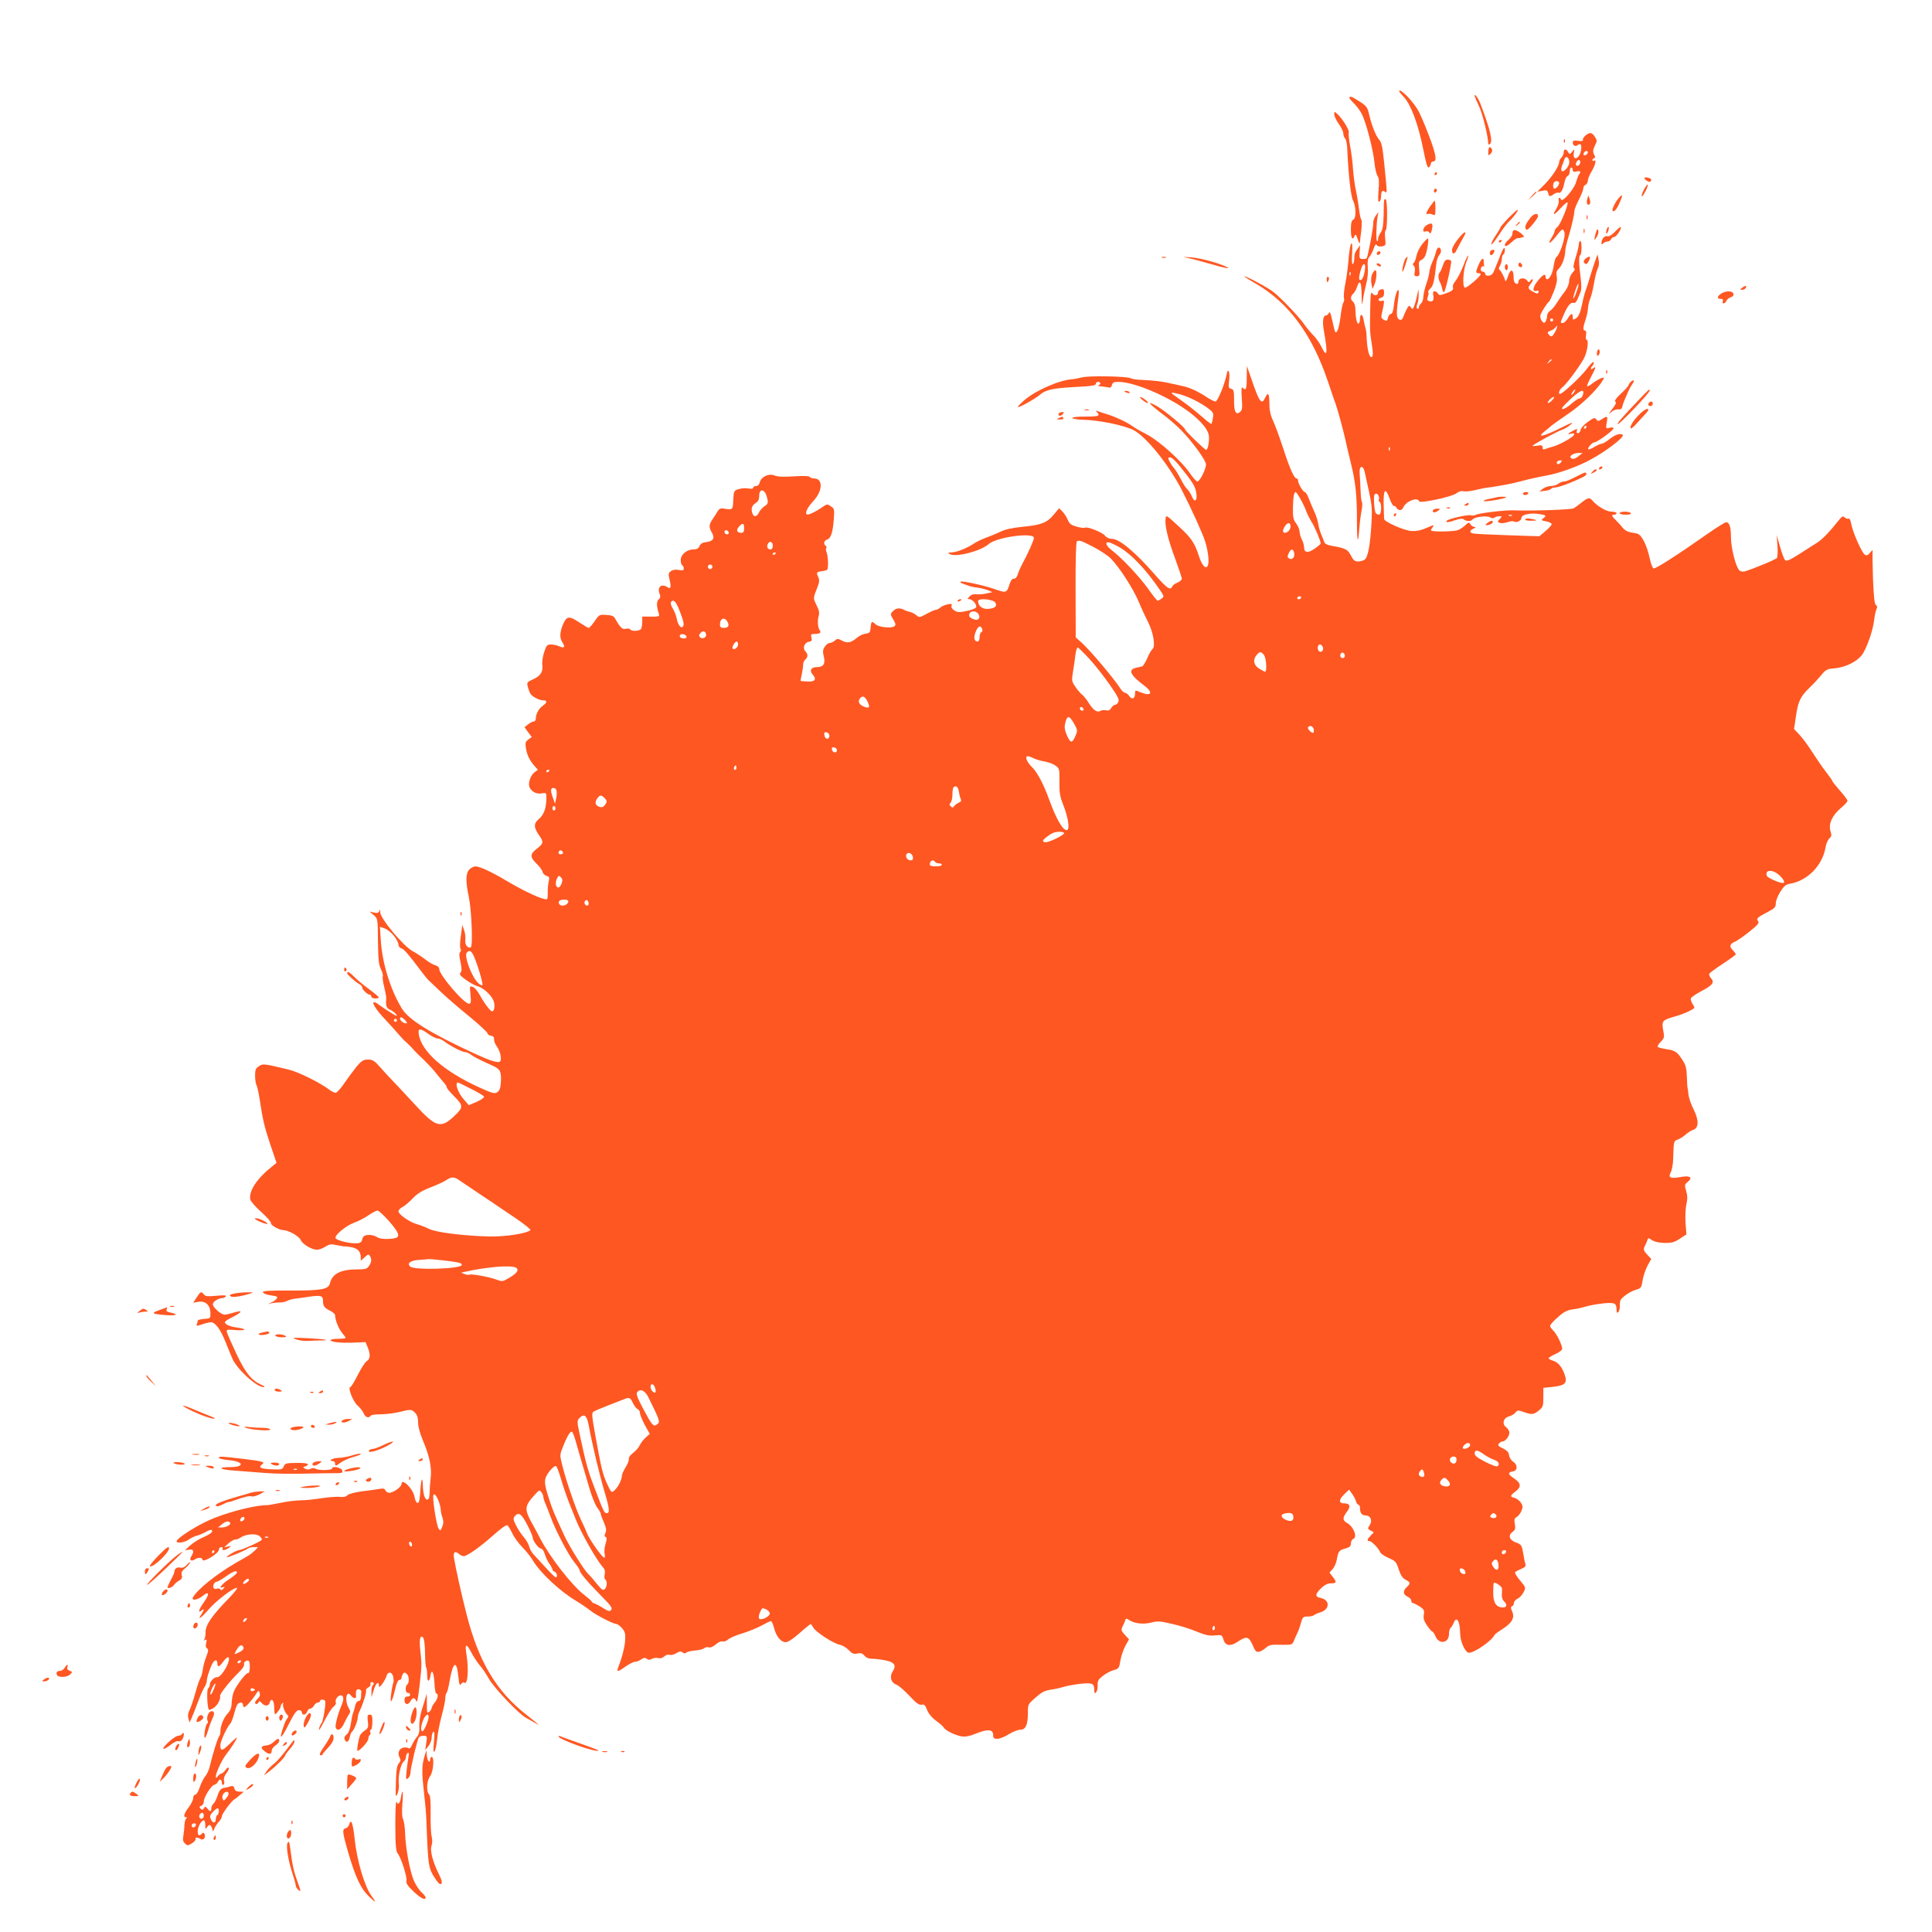 <?xml version="1.0" standalone="no"?>
<!DOCTYPE svg PUBLIC "-//W3C//DTD SVG 20010904//EN"
 "http://www.w3.org/TR/2001/REC-SVG-20010904/DTD/svg10.dtd">
<svg version="1.0" xmlns="http://www.w3.org/2000/svg"
 width="1280pt" height="1280pt" viewBox="0 0 1280 1280"
 preserveAspectRatio="xMidYMid meet">
<g transform="translate(0,1280) scale(0.1,-0.1)"
fill="#ff5722" stroke="none">
<path d="M9270 12195 c0 -3 14 -20 31 -38 46 -48 96 -183 127 -340 22 -107 30
-135 40 -125 7 7 12 18 12 25 0 7 7 13 15 13 31 0 17 62 -54 238 -12 29 -30
71 -42 94 -31 61 -129 162 -129 133z"/>
<path d="M9770 12166 c0 -5 13 -36 29 -70 23 -48 61 -202 61 -249 0 -5 5 -5
10 -2 23 14 4 96 -62 268 -14 36 -38 70 -38 53z"/>
<path d="M8940 12152 c0 -5 14 -21 31 -38 17 -16 40 -47 51 -69 28 -53 75
-234 84 -320 3 -38 13 -79 20 -90 11 -15 12 -39 7 -99 -4 -59 -3 -77 5 -72 7
4 12 20 12 35 0 34 9 44 26 30 15 -12 15 -11 -7 206 -10 96 -17 124 -33 141
-20 22 -51 100 -65 165 -11 49 -17 57 -69 90 -47 30 -62 35 -62 21z"/>
<path d="M8840 12041 c0 -11 14 -40 30 -63 17 -22 30 -51 30 -63 0 -11 5 -26
12 -33 7 -7 13 -38 14 -70 7 -163 23 -311 38 -340 21 -40 22 -121 1 -128 -11
-5 -15 -22 -15 -65 0 -58 11 -76 25 -41 6 13 10 8 20 -23 7 -22 14 -33 14 -25
1 8 5 46 10 83 4 38 4 70 0 72 -4 3 -10 31 -14 62 -4 32 -13 90 -21 128 -9 39
-17 104 -20 145 -2 41 -11 110 -19 152 -8 43 -12 84 -9 91 5 14 -43 93 -76
122 -19 18 -20 18 -20 -4z"/>
<path d="M10504 11902 c-11 -10 -19 -22 -17 -29 3 -7 -8 -9 -32 -6 -27 4 -35
1 -35 -11 0 -21 18 -30 35 -16 18 15 26 -1 19 -39 -11 -56 -56 -69 -47 -14 5
27 5 27 -11 8 -15 -19 -17 -19 -27 -2 -13 23 -29 22 -29 -2 0 -11 -7 -26 -15
-35 -8 -8 -15 -21 -15 -28 0 -27 -43 -94 -93 -146 l-52 -52 33 6 c28 6 34 4
39 -15 6 -25 12 -26 38 -7 11 8 25 12 31 9 15 -6 30 21 39 69 4 20 13 39 21
42 8 3 14 17 14 31 0 14 5 25 10 25 6 0 10 -7 10 -16 0 -12 6 -15 25 -10 25 6
32 -2 17 -19 -5 -6 -14 -30 -21 -54 -13 -45 -91 -135 -99 -113 -6 20 -20 13
-15 -8 3 -10 -5 -35 -17 -55 -29 -47 -16 -44 31 7 21 23 41 40 44 37 9 -10
-45 -143 -65 -161 -11 -9 -20 -22 -20 -28 0 -7 -9 -28 -21 -46 -30 -49 -10
-41 31 11 39 51 46 54 55 25 9 -29 -31 -150 -55 -165 -5 -3 -12 -27 -16 -53
-6 -49 -27 -92 -44 -92 -6 0 -10 7 -10 15 0 25 -17 17 -49 -22 -36 -44 -42
-78 -12 -70 14 3 18 1 14 -9 -4 -11 -10 -11 -26 -2 -45 23 -48 29 -27 56 11
14 18 28 15 31 -4 3 -10 -1 -16 -9 -8 -13 -11 -12 -23 3 -17 21 -56 15 -56 -9
0 -27 -30 -15 -31 14 -2 49 -4 55 -15 59 -6 2 -17 -16 -24 -39 -7 -24 -15 -36
-17 -28 -8 27 -28 65 -38 72 -7 5 -6 14 3 28 6 11 12 31 12 44 0 14 5 28 10
31 6 3 10 16 10 28 0 33 -14 10 -45 -73 -16 -41 -32 -79 -37 -84 -14 -17 -48
-17 -48 -1 0 8 -7 15 -15 15 -8 0 -15 6 -15 14 0 17 16 30 23 19 2 -5 2 -2 0
5 -1 8 -3 23 -3 33 0 28 -18 14 -35 -28 -19 -44 -19 -53 0 -53 8 0 15 -3 15
-6 0 -15 -94 -95 -105 -90 -18 7 -11 118 10 170 9 21 14 40 12 43 -3 2 -17
-28 -32 -67 -15 -39 -38 -84 -51 -100 -13 -15 -22 -35 -18 -43 6 -17 -6 -27
-56 -44 -29 -10 -36 -10 -43 2 -4 8 -14 15 -22 15 -11 0 -13 -8 -9 -29 6 -31
-5 -45 -30 -35 -11 4 -13 11 -6 29 5 13 6 26 3 29 -4 3 3 15 14 25 19 18 27
53 39 165 2 22 11 47 20 57 17 18 13 49 -5 49 -6 0 -13 -12 -17 -27 -3 -16
-14 -47 -25 -70 -10 -24 -19 -53 -19 -65 -1 -13 -9 -48 -20 -78 -11 -30 -19
-69 -20 -86 0 -17 -7 -37 -15 -44 -8 -7 -15 -19 -15 -27 0 -8 -4 -12 -10 -8
-6 4 -6 15 0 31 6 14 9 42 9 62 l-1 37 -10 -45 c-5 -25 -14 -56 -19 -69 -9
-21 -11 -22 -22 -7 -11 15 -14 13 -29 -16 -9 -18 -19 -41 -22 -50 -8 -26 -33
-22 -40 7 -3 13 -1 56 5 96 6 39 8 73 5 76 -9 9 -25 -39 -31 -99 -4 -38 -11
-58 -20 -58 -7 0 -16 -11 -19 -25 -6 -22 -9 -24 -27 -14 -16 8 -20 17 -15 37
19 85 20 96 3 89 -9 -3 -19 -2 -23 4 -3 6 3 13 15 16 15 4 21 13 21 33 0 23
-4 27 -20 23 -11 -3 -20 -11 -20 -19 0 -22 -22 -28 -37 -9 -11 16 -13 2 -15
-101 -3 -151 -2 -155 11 -238 8 -46 8 -73 2 -79 -16 -16 -32 39 -36 114 -1 37
-5 71 -8 75 -2 5 -8 28 -12 52 -7 44 -25 49 -25 7 0 -13 -4 -26 -9 -29 -10 -7
-21 41 -21 94 0 21 -7 43 -15 50 -19 16 -19 35 0 54 9 8 21 29 26 46 18 52 29
33 30 -52 1 -77 2 -80 9 -33 4 28 14 75 22 106 9 33 13 78 10 108 -3 37 0 56
10 69 9 9 22 34 29 55 9 26 15 33 21 23 5 -8 17 -11 34 -8 25 5 26 7 21 53 -3
27 -2 51 4 54 12 8 12 205 -1 205 -12 0 -11 6 -13 -105 -2 -68 -6 -96 -19
-115 -10 -13 -18 -33 -18 -44 0 -11 -3 -16 -7 -13 -7 8 -5 102 3 157 l6 35
-18 -25 c-10 -14 -17 -35 -16 -47 3 -21 -34 -218 -43 -233 -3 -4 -15 -7 -27
-6 -21 1 -23 5 -20 46 l3 45 -18 -25 c-18 -26 -19 -28 -21 -72 -1 -16 -6 -28
-11 -28 -4 0 -6 32 -3 71 3 49 1 70 -5 66 -6 -4 -14 -49 -18 -99 -4 -51 -13
-126 -22 -167 -8 -41 -12 -83 -9 -95 3 -11 1 -25 -4 -31 -5 -6 -14 -49 -19
-95 -10 -75 -23 -112 -35 -99 -2 2 -11 36 -19 74 -10 48 -17 64 -22 53 -4 -10
-13 -18 -20 -18 -20 0 -25 -40 -14 -101 27 -150 22 -186 -16 -107 -11 24 -36
58 -55 78 -19 19 -47 53 -62 75 -30 44 -144 164 -198 208 -32 27 -180 107
-197 107 -4 0 33 -24 82 -52 215 -127 368 -335 472 -643 24 -71 46 -137 50
-145 11 -28 54 -184 68 -250 8 -36 23 -101 34 -145 31 -124 41 -213 41 -372 0
-156 7 -183 16 -62 3 41 10 93 15 117 5 24 6 49 2 55 -4 7 -8 44 -9 82 -2 39
-4 88 -6 110 -4 49 22 57 33 10 52 -233 51 -227 45 -345 -8 -142 -23 -221 -44
-237 -9 -7 -28 -13 -44 -13 -22 0 -32 8 -48 40 -21 41 -36 48 -133 65 -23 4
-40 13 -43 23 -3 9 -12 32 -20 50 -8 18 -17 50 -20 70 -3 20 -14 55 -24 77
-10 22 -27 61 -37 87 -10 27 -22 48 -28 48 -12 0 -45 56 -45 76 0 8 -4 14 -10
14 -16 0 -46 68 -90 204 -23 70 -52 150 -66 179 -17 37 -24 70 -24 115 0 66
-9 78 -28 37 -23 -50 -38 -31 -88 115 l-33 95 -1 -77 c0 -77 -5 -89 -27 -67
-8 8 -10 -10 -6 -68 5 -65 3 -81 -11 -92 -28 -24 -41 2 -40 79 0 60 -2 69 -19
74 -17 4 -19 11 -14 53 8 56 -7 93 -16 43 -14 -69 -60 -180 -74 -180 -8 0 -34
13 -57 28 -53 36 -112 64 -156 73 -19 5 -57 13 -85 19 -57 13 -103 19 -190 23
-33 1 -66 6 -73 11 -22 13 -273 18 -322 6 -25 -6 -52 -11 -60 -12 -85 -3 -246
-73 -323 -139 -26 -23 -46 -43 -43 -46 6 -6 115 55 146 82 39 33 85 43 233 51
106 5 137 10 137 20 0 8 7 14 15 14 18 0 20 -16 3 -23 -7 -3 -2 -6 12 -6 14
-1 35 -4 48 -7 18 -5 24 -2 29 15 4 17 13 21 42 21 121 -1 380 -118 507 -230
65 -57 94 -100 94 -138 0 -42 -9 -82 -19 -82 -10 0 -141 127 -141 137 0 12
-135 124 -183 151 -76 44 -59 19 36 -52 40 -30 96 -78 124 -108 72 -73 163
-198 163 -225 0 -31 -41 -113 -57 -113 -7 0 -30 26 -52 58 -54 79 -205 214
-282 253 -35 18 -77 42 -94 54 -37 27 -107 60 -165 79 -25 7 -54 17 -65 21
-16 7 -18 6 -7 -6 23 -25 12 -29 -79 -29 -57 0 -88 -4 -84 -10 3 -5 34 -10 68
-11 100 -1 273 -36 336 -68 84 -43 232 -226 320 -396 61 -118 141 -294 156
-344 8 -24 17 -67 20 -95 11 -97 -29 -99 -61 -3 -29 91 -51 123 -136 201 -81
75 -83 76 -86 49 -6 -45 17 -139 64 -265 24 -66 44 -125 44 -132 0 -8 -13 -19
-29 -26 -16 -6 -32 -18 -35 -26 -11 -29 -36 -11 -119 84 -128 146 -231 232
-280 232 -17 0 -36 8 -46 21 -18 23 -118 62 -133 53 -5 -4 -30 0 -55 7 -37 10
-48 19 -59 46 -8 18 -24 43 -36 55 l-21 21 -35 -42 c-44 -54 -85 -70 -207 -81
-68 -7 -116 -17 -150 -34 -27 -13 -71 -31 -97 -40 -26 -10 -62 -27 -80 -40
-44 -29 -112 -56 -146 -56 -23 -1 -24 -2 -9 -11 39 -23 203 19 257 66 53 47
300 80 300 41 0 -15 -45 -115 -79 -176 -10 -19 -23 -48 -28 -65 -6 -19 -15
-30 -26 -29 -10 1 -20 -11 -28 -35 -19 -60 -22 -61 -96 -35 -77 27 -222 58
-230 50 -3 -3 3 -8 13 -12 10 -3 28 -10 39 -14 11 -5 38 -11 60 -13 22 -3 54
-11 70 -17 l30 -13 -40 -9 c-22 -5 -52 -7 -68 -5 -17 2 -33 -3 -44 -15 -14
-15 -14 -18 -1 -18 21 0 52 -36 45 -53 -3 -8 -31 -19 -63 -25 -49 -10 -61 -10
-82 4 -15 10 -21 21 -18 31 5 13 1 14 -26 9 -17 -3 -39 -13 -48 -21 -9 -8 -22
-15 -29 -15 -8 0 -35 -12 -62 -27 -46 -25 -50 -25 -68 -9 -10 9 -28 18 -39 21
-11 2 -30 8 -41 14 -30 16 -56 13 -76 -9 -17 -18 -17 -21 3 -54 16 -27 18 -37
8 -45 -18 -15 -103 -7 -124 12 -26 24 -30 22 -34 -20 -3 -34 -6 -38 -33 -41
-16 -2 -42 -14 -57 -27 -40 -34 -63 -38 -98 -20 -29 15 -33 15 -49 1 -10 -9
-25 -16 -34 -16 -9 0 -24 -11 -33 -25 -13 -20 -14 -33 -6 -65 12 -49 -3 -70
-49 -70 -36 0 -48 -24 -24 -50 28 -31 13 -49 -37 -45 -24 1 -44 3 -44 4 -1 0
3 20 8 44 5 23 9 52 9 63 0 12 6 27 14 34 19 16 19 37 0 56 -19 20 -5 58 24
62 19 3 22 8 17 28 -6 21 -3 24 22 24 34 0 45 9 33 24 -13 15 -16 66 -7 95 5
13 3 33 -3 47 -6 13 -16 35 -22 48 -10 20 -8 35 11 81 19 47 21 60 11 82 -14
30 -11 35 23 38 14 2 29 6 35 9 11 7 8 92 -3 118 -4 9 -5 21 -2 27 4 5 2 12
-4 16 -16 10 -11 33 9 40 26 8 38 46 45 133 5 68 4 73 -20 88 -22 15 -26 15
-50 -2 -51 -36 -102 -60 -110 -51 -11 11 7 47 45 88 62 66 65 149 5 149 -12 0
-26 5 -29 10 -4 7 -42 8 -106 4 -68 -4 -108 -3 -128 6 -37 15 -88 -8 -97 -45
-4 -16 -13 -25 -25 -25 -10 0 -19 -5 -19 -11 0 -7 -12 -9 -33 -5 -18 3 -47 1
-65 -5 -30 -10 -31 -13 -34 -72 -3 -67 -2 -66 -67 -56 -15 3 -27 -3 -35 -16
-6 -11 -21 -34 -33 -52 -27 -38 -28 -56 -6 -93 21 -36 7 -57 -40 -62 -22 -2
-35 -10 -42 -25 -7 -17 -18 -23 -41 -23 -43 0 -84 -34 -84 -70 0 -16 4 -32 10
-35 6 -3 10 -13 10 -22 0 -12 -7 -14 -33 -9 -21 4 -40 1 -52 -8 -17 -12 -18
-19 -8 -60 11 -49 6 -61 -17 -45 -39 24 -67 -1 -50 -45 7 -18 5 -28 -6 -37
-15 -13 -15 -46 1 -94 6 -19 2 -21 -52 -20 l-58 0 0 -35 c0 -19 -4 -41 -8 -47
-10 -15 -63 -17 -72 -3 -3 6 -17 7 -29 4 -23 -6 -37 8 -72 70 -7 14 -23 20
-57 22 -45 3 -48 2 -77 -41 -17 -25 -35 -45 -39 -45 -5 0 -32 16 -61 35 -66
44 -83 44 -105 -1 -26 -56 -30 -98 -10 -128 22 -33 14 -43 -20 -28 -14 7 -39
12 -55 12 -25 0 -30 -5 -45 -51 -9 -28 -15 -65 -12 -82 6 -47 -11 -75 -60 -97
-40 -18 -43 -21 -37 -47 4 -15 11 -36 16 -45 10 -22 59 -48 88 -48 27 0 25
-16 -3 -35 -26 -17 -47 -55 -47 -85 0 -11 -6 -20 -14 -20 -8 0 -24 -9 -37 -19
l-24 -19 24 -33 24 -32 -23 -17 c-20 -15 -21 -22 -15 -61 8 -45 24 -77 59
-117 l20 -22 -21 -15 c-29 -21 -48 -78 -33 -104 15 -29 48 -44 81 -37 28 5 29
4 29 -32 -1 -66 -16 -110 -50 -138 -36 -31 -35 -56 5 -113 28 -39 25 -51 -21
-86 -43 -33 -43 -55 0 -96 19 -18 37 -42 40 -54 3 -13 15 -25 27 -28 19 -5 20
-10 14 -39 -4 -18 -7 -53 -6 -76 0 -43 -1 -44 -27 -37 -43 10 -150 62 -247
120 -101 60 -177 95 -206 95 -10 0 -28 -9 -39 -20 -25 -25 -26 -80 -4 -182 18
-87 28 -324 13 -334 -19 -11 -41 19 -36 49 2 16 -1 45 -8 64 l-12 35 -10 -74
c-6 -40 -7 -78 -2 -84 5 -6 4 -15 -2 -21 -8 -8 -7 -27 2 -67 9 -42 9 -59 0
-70 -9 -11 -3 -20 36 -48 27 -19 60 -38 75 -41 35 -9 85 -52 104 -89 16 -30
12 -78 -6 -78 -12 0 -52 54 -82 109 -13 24 -33 48 -45 52 -22 8 -22 7 -16 -51
5 -50 3 -60 -10 -60 -33 0 -197 191 -197 230 0 11 -10 20 -24 24 -14 3 -45 21
-69 40 -25 19 -60 42 -79 52 -62 31 -217 216 -219 260 -1 19 -3 23 -6 10 -4
-14 -11 -17 -34 -12 l-30 6 27 -23 c27 -23 27 -24 28 -173 2 -120 5 -156 20
-186 10 -20 15 -41 12 -47 -3 -5 1 -36 9 -68 8 -33 15 -68 14 -79 -5 -45 2
-65 24 -73 22 -9 56 -41 43 -41 -6 0 -98 59 -132 85 -7 5 -16 6 -20 3 -7 -8
28 -60 66 -99 20 -21 98 -107 128 -142 4 -4 18 -18 32 -30 14 -13 34 -34 46
-48 12 -13 39 -40 60 -59 21 -20 57 -58 79 -85 22 -28 48 -59 57 -69 10 -11
18 -25 18 -30 0 -6 21 -31 45 -55 66 -66 66 -76 8 -132 -93 -89 -124 -80 -266
75 -56 61 -120 129 -142 152 -22 22 -60 64 -85 92 -39 45 -51 52 -82 52 -31 0
-42 -7 -76 -47 -21 -27 -58 -76 -81 -110 -24 -35 -49 -63 -58 -63 -8 0 -29 11
-46 24 -59 44 -202 115 -262 129 -170 41 -172 41 -200 23 -21 -14 -25 -24 -25
-62 0 -25 4 -53 9 -62 5 -10 14 -49 20 -87 23 -150 33 -192 72 -308 l41 -121
-23 -19 c-104 -81 -161 -165 -151 -223 1 -11 34 -49 72 -83 38 -34 67 -67 65
-74 -5 -13 55 -47 83 -47 34 -1 102 -39 114 -65 13 -29 74 -65 109 -65 12 0
36 9 54 20 29 18 39 19 79 10 25 -5 49 -9 53 -8 5 1 25 -2 46 -6 39 -9 57 -29
57 -67 l0 -22 26 23 c21 21 27 22 34 10 14 -22 12 -43 -6 -68 -13 -19 -24 -22
-77 -22 -110 0 -166 -29 -181 -92 -9 -41 -59 -49 -268 -48 -141 0 -179 -2
-176 -12 3 -7 23 -16 46 -19 23 -3 44 -7 46 -10 8 -7 -7 -24 -34 -37 l-25 -13
25 7 c14 3 38 5 53 5 15 -1 37 4 49 10 11 6 35 13 52 15 17 2 60 7 95 13 77
11 91 7 91 -28 0 -34 8 -45 47 -65 18 -9 33 -22 33 -29 0 -31 23 -89 45 -116
14 -16 25 -32 25 -35 0 -3 -22 -6 -50 -6 -27 0 -50 -4 -50 -9 0 -13 74 -20
158 -16 l74 3 14 -34 c19 -46 18 -77 -6 -92 -11 -6 -38 -48 -60 -92 -22 -44
-44 -80 -49 -80 -19 0 17 -95 48 -122 17 -15 36 -39 41 -53 10 -25 34 -33 45
-15 3 6 34 10 68 10 34 0 89 7 122 15 78 19 81 19 105 -5 14 -14 20 -33 20
-64 0 -27 12 -73 31 -117 45 -107 61 -182 52 -254 -4 -33 -7 -78 -7 -100 -1
-29 -5 -40 -16 -40 -16 0 -27 37 -29 99 -2 59 -11 37 -16 -38 -2 -37 -7 -71
-10 -77 -10 -16 -22 -1 -29 35 -10 55 -86 128 -86 83 0 -18 -55 -57 -80 -57
-11 0 -23 7 -27 16 -4 12 -14 14 -37 10 -17 -3 -69 -11 -115 -16 -50 -7 -90
-17 -99 -26 -10 -11 -27 -14 -51 -11 -20 2 -74 -2 -121 -9 -47 -8 -109 -14
-138 -14 -29 0 -88 -7 -130 -16 -42 -9 -84 -16 -92 -16 -68 1 -228 -37 -350
-85 -95 -36 -250 -133 -250 -155 0 -15 52 -8 79 11 15 11 40 23 56 27 16 4 44
16 61 26 18 11 35 15 38 10 7 -12 -8 -25 -64 -50 -25 -11 -61 -34 -80 -51
l-35 -32 28 4 c30 5 35 -10 15 -43 -16 -25 -3 -38 22 -22 26 16 48 15 52 -2 4
-21 108 43 108 66 0 10 7 18 16 18 8 0 12 -4 9 -10 -9 -15 19 -12 41 5 18 13
18 14 -6 9 l-25 -6 28 26 c15 14 36 26 45 26 10 0 26 6 37 14 35 23 102 28
124 9 11 -9 18 -20 15 -25 -7 -11 -133 -68 -150 -68 -16 0 -87 -41 -81 -47 5
-4 127 46 142 59 5 4 22 8 37 8 l28 0 -22 -23 c-13 -12 -30 -26 -40 -32 -9 -5
-47 -28 -85 -49 -129 -75 -255 -176 -284 -228 -14 -26 30 -19 66 10 41 34 45
11 6 -43 -34 -47 -42 -77 -16 -55 20 17 19 5 -2 -27 -28 -42 0 -23 52 37 50
57 159 140 184 140 8 0 -15 -30 -51 -67 -114 -117 -156 -178 -156 -226 0 -19
-3 -41 -8 -48 -5 -8 -3 -10 6 -4 10 6 11 2 6 -20 -5 -19 -3 -31 6 -36 10 -7 9
-18 -6 -56 -10 -26 -21 -66 -23 -88 -3 -22 -10 -45 -15 -52 -5 -7 -20 -50 -33
-96 -12 -46 -30 -97 -38 -114 -11 -20 -14 -40 -9 -58 l8 -27 13 28 c7 16 26
64 42 107 16 44 36 88 44 100 8 12 15 30 15 41 0 23 28 104 43 124 14 18 27
15 27 -8 0 -28 13 -25 38 10 51 69 53 9 3 -65 -15 -22 -34 -39 -41 -37 -18 4
-50 -27 -50 -49 0 -10 -5 -21 -11 -25 -11 -6 -6 -130 5 -141 3 -3 17 2 31 11
26 17 48 58 43 80 -3 13 67 101 126 158 23 22 36 43 33 52 -6 14 21 32 32 21
10 -11 7 -83 -4 -79 -12 5 -74 -74 -95 -121 -7 -16 -14 -50 -15 -75 -1 -34 -8
-53 -28 -74 -26 -28 -47 -81 -47 -121 0 -12 -4 -25 -9 -30 -9 -10 -43 -119
-62 -201 -6 -23 -19 -51 -29 -62 -10 -11 -26 -43 -36 -71 -9 -29 -22 -51 -30
-51 -8 0 -14 -10 -14 -22 0 -13 -14 -41 -30 -62 -32 -42 -38 -66 -17 -66 8 0
9 -3 1 -8 -6 -4 -11 -23 -12 -42 0 -19 -4 -51 -7 -71 -5 -27 -3 -40 10 -52 16
-16 19 -16 46 0 16 10 27 23 25 29 -5 13 12 13 32 0 18 -11 36 8 28 30 -5 13
-9 15 -18 6 -19 -19 -28 -14 -28 16 0 29 24 72 41 72 5 0 9 -15 9 -32 1 -27 2
-30 11 -15 14 23 25 21 34 -6 l6 -22 12 26 c7 14 20 33 30 43 9 10 17 25 17
33 0 16 66 104 83 112 5 2 20 14 35 27 l27 23 -28 1 c-21 0 -30 6 -34 21 -4
16 -11 19 -27 14 -11 -4 -28 -8 -36 -9 -27 -4 -36 -14 -50 -56 -7 -22 -19 -45
-27 -51 -7 -6 -13 -20 -13 -30 0 -24 -9 -24 -26 -1 -12 15 -15 15 -23 2 -8
-12 -13 -12 -22 -3 -10 10 -9 14 4 19 9 3 17 15 17 27 0 29 47 105 69 112 11
3 22 12 25 20 8 22 26 18 26 -6 0 -11 5 -17 10 -14 6 3 8 16 4 29 -3 14 3 32
17 49 12 16 18 31 14 35 -4 4 -14 -3 -22 -16 -9 -12 -20 -22 -26 -22 -5 0 -16
-8 -23 -17 -12 -16 -13 -16 -14 -1 0 22 40 108 68 144 31 39 72 103 72 112 0
3 -22 -15 -48 -41 -50 -49 -62 -51 -62 -9 0 25 42 116 65 142 8 8 19 38 26 65
7 28 17 56 22 63 13 17 37 15 37 -3 0 -8 4 -15 8 -15 11 0 53 47 77 85 17 27
19 28 25 10 5 -14 1 -26 -11 -38 -11 -10 -19 -22 -19 -27 0 -14 17 -12 24 3 3
9 9 7 19 -5 19 -24 48 -23 54 2 8 32 28 18 29 -21 3 -65 3 -66 24 -40 11 13
20 29 20 37 0 7 5 16 12 20 6 4 8 3 4 -4 -7 -12 13 -63 29 -74 7 -5 6 -13 -3
-25 -13 -19 -13 -20 -32 -76 -22 -70 -2 -51 44 42 35 69 51 91 66 91 11 0 20
-7 20 -15 0 -22 28 -18 35 5 3 11 13 20 20 20 8 0 19 9 25 20 6 11 17 20 25
20 8 0 15 5 15 10 0 12 27 13 34 1 7 -10 -12 -132 -23 -146 -11 -13 -22 -45
-16 -45 3 0 20 31 40 69 19 38 44 76 55 84 11 8 18 21 15 28 -8 21 19 53 38
46 16 -6 15 -30 -3 -72 -22 -51 -41 -127 -36 -140 10 -28 37 -15 56 28 11 23
25 50 32 59 10 15 10 22 0 39 -31 49 -18 128 13 86 14 -20 37 -23 34 -5 -4 34
2 49 19 46 9 -2 17 -9 16 -16 -1 -6 -2 -23 -2 -37 -1 -15 -8 -25 -17 -25 -8 0
-17 -12 -21 -27 -3 -16 -9 -38 -14 -50 -5 -12 -12 -46 -16 -75 -5 -34 -14 -58
-27 -69 -13 -10 -18 -22 -14 -32 10 -27 27 -20 34 13 3 17 10 33 14 36 13 7
39 72 39 94 0 10 6 31 14 47 22 45 46 124 41 134 -3 4 4 13 15 19 11 6 18 15
15 20 -3 5 -1 11 4 14 5 4 12 2 15 -3 4 -5 2 -12 -4 -16 -5 -3 -10 -23 -9 -43
l0 -37 15 48 c14 46 34 63 34 30 1 -14 6 -11 23 11 12 17 24 39 27 50 9 34 37
32 45 -3 3 -17 4 -35 1 -40 -3 -5 -10 -37 -14 -70 -11 -80 4 -65 25 23 9 43
20 66 29 66 8 0 14 6 14 13 0 6 4 18 9 26 8 12 12 13 26 1 16 -13 18 -59 3
-70 -14 -11 -13 -54 1 -55 23 0 25 -25 2 -25 -16 0 -21 -6 -21 -25 0 -30 25
-34 40 -5 14 26 29 25 38 -1 5 -13 12 20 21 98 16 138 16 147 6 235 -9 75 -2
109 18 89 7 -7 12 -46 13 -102 0 -49 4 -92 7 -96 4 -3 7 -27 7 -52 0 -46 15
-48 22 -3 7 51 23 23 26 -45 2 -40 7 -73 12 -73 17 0 11 -36 -10 -60 -11 -13
-20 -29 -20 -35 0 -7 -7 -18 -15 -25 -17 -14 -17 -15 -17 80 0 30 -2 44 -4 30
-3 -14 -15 -54 -27 -90 -13 -40 -20 -85 -19 -115 2 -38 -2 -56 -16 -73 -11
-12 -25 -36 -32 -52 -8 -20 -16 -27 -24 -22 -6 5 -22 6 -36 3 -28 -7 -38 -39
-21 -68 7 -13 5 -23 -7 -36 -12 -14 -17 -43 -19 -125 -3 -96 -2 -104 10 -77 8
17 12 48 9 72 -5 48 13 127 34 144 8 6 14 20 14 30 0 10 5 21 11 25 8 4 9 -3
6 -22 -3 -16 -9 -58 -13 -94 -6 -59 -5 -63 10 -51 9 7 16 25 16 40 0 28 44
213 55 230 3 6 17 11 31 11 24 0 25 -2 18 -47 l-7 -48 22 27 c11 14 21 40 21
56 0 17 5 34 11 38 8 5 9 -14 4 -67 -5 -52 -4 -71 3 -64 6 6 14 42 18 80 3 39
17 109 30 157 13 48 24 100 24 115 0 16 4 33 9 38 5 6 14 41 20 79 22 126 46
141 57 34 6 -59 9 -68 19 -55 7 9 15 14 19 10 24 -24 33 81 17 182 -13 76 -2
82 31 18 17 -32 43 -71 58 -88 15 -16 41 -56 59 -87 34 -61 201 -237 248 -260
15 -8 42 -23 58 -33 41 -25 23 -9 -56 53 -201 157 -318 353 -398 667 -35 137
-73 309 -84 378 -5 34 9 44 32 23 10 -9 25 -16 33 -16 23 0 112 63 200 142 45
40 82 67 89 63 6 -4 21 -28 33 -54 12 -25 42 -67 67 -92 25 -25 57 -66 71 -90
47 -79 181 -204 283 -264 33 -20 77 -50 97 -66 37 -30 153 -89 174 -89 6 0 21
-12 35 -27 20 -23 23 -37 21 -78 -3 -45 -18 -108 -43 -173 -16 -41 -10 -42 40
-7 26 19 57 35 67 35 11 0 30 7 42 16 18 12 26 13 37 4 10 -8 19 -9 35 0 11 6
30 8 41 5 13 -4 28 0 39 10 11 10 26 15 36 11 8 -3 29 1 44 11 22 13 32 14 43
5 10 -8 17 -8 24 -1 6 6 32 12 57 14 26 2 53 8 61 15 8 7 22 9 31 6 10 -4 28
4 46 19 17 15 37 24 46 20 8 -3 25 3 36 13 12 11 55 29 96 41 41 13 99 36 127
52 29 16 56 29 61 29 4 0 14 -21 21 -48 14 -55 45 -92 77 -92 14 0 51 24 91
60 37 33 71 60 74 60 3 0 11 -11 18 -24 16 -29 133 -105 175 -113 17 -3 43
-19 59 -35 22 -24 33 -28 57 -23 22 5 33 2 47 -14 12 -14 29 -21 55 -21 20 0
60 -5 87 -11 58 -12 71 -34 45 -73 -22 -35 -11 -74 24 -87 15 -5 54 -39 87
-74 46 -50 65 -63 81 -59 17 4 23 -2 36 -34 10 -26 32 -52 59 -72 24 -17 48
-38 52 -46 11 -19 73 -50 118 -58 26 -4 52 1 99 20 74 30 110 27 110 -11 0
-21 5 -25 28 -25 15 0 49 13 75 30 26 16 60 30 76 30 36 0 51 32 51 110 0 58
0 59 51 103 39 35 62 47 98 52 25 3 66 12 91 20 25 7 76 16 114 20 75 7 86 2
86 -44 0 -19 3 -22 12 -13 6 6 11 27 10 46 -1 30 5 40 35 63 20 16 52 33 72
38 34 10 36 14 44 64 5 30 20 73 33 97 l24 43 -25 27 c-28 30 -29 36 -16 62 5
9 12 25 15 35 5 16 8 16 28 3 36 -23 93 -29 145 -16 43 11 60 10 139 -9 50
-11 124 -34 163 -51 57 -23 83 -29 120 -25 46 4 47 4 57 -28 12 -42 47 -47 97
-12 55 37 71 33 96 -24 18 -42 24 -48 43 -44 13 3 33 15 46 27 20 18 35 21 98
19 73 -1 76 0 86 25 6 15 16 38 23 52 7 14 18 44 24 68 11 38 14 42 44 42 18
0 37 4 42 9 6 5 26 14 46 20 61 20 60 82 -1 94 -39 8 -38 25 3 65 23 22 43 32
65 32 38 0 39 8 11 44 l-21 27 20 22 c11 12 23 38 27 57 12 64 16 69 56 80 31
9 39 15 39 34 0 13 7 26 15 30 31 11 3 83 -42 107 -29 16 -29 34 1 74 27 35
20 55 -20 55 -35 0 -35 24 1 59 l33 32 20 -28 c11 -15 23 -38 26 -50 4 -13 12
-23 17 -23 5 0 9 -9 9 -19 0 -34 12 -51 36 -51 34 0 49 -33 29 -64 -15 -23
-15 -25 5 -36 l22 -12 -21 -22 c-24 -25 -26 -36 -8 -36 15 -1 61 -48 70 -72 3
-10 29 -28 57 -40 46 -20 51 -26 67 -76 13 -39 25 -57 45 -68 33 -17 35 -25 8
-49 -27 -25 -25 -49 5 -63 14 -6 25 -18 25 -27 0 -8 4 -15 9 -15 5 0 25 -10
45 -22 31 -21 34 -27 29 -56 -4 -25 1 -41 22 -72 15 -22 31 -40 35 -40 4 0 13
-13 20 -30 24 -58 90 -47 90 15 0 18 5 37 11 40 5 4 14 18 19 31 20 52 43 15
44 -71 1 -53 35 -125 58 -125 38 0 154 81 170 119 2 4 26 22 55 40 62 40 80
75 61 116 -10 22 -10 29 0 33 6 2 12 12 12 21 0 10 11 23 24 29 13 6 31 25 40
43 16 31 15 32 -24 79 -22 26 -36 50 -32 54 4 4 22 14 41 22 28 12 32 18 26
36 -4 13 -9 37 -11 53 -11 68 -14 73 -49 85 -44 15 -56 47 -25 70 19 14 22 23
16 53 -5 29 -3 38 12 46 11 6 25 24 32 41 10 25 10 34 -4 55 -9 13 -27 27 -41
31 -32 8 -31 15 5 42 41 31 38 56 -10 88 -41 27 -42 39 -5 46 30 5 31 44 1 63
-14 9 -26 28 -28 43 -2 20 -13 32 -41 46 -30 14 -36 21 -26 32 6 8 17 14 24
14 18 0 45 34 45 58 0 11 -10 28 -21 36 -30 21 -19 63 19 72 15 4 34 15 42 25
14 17 18 17 55 4 54 -19 65 -18 100 10 28 23 30 30 30 87 l0 63 65 7 c75 8 93
24 80 69 -16 56 -45 93 -78 103 -18 5 -32 13 -32 17 0 4 20 17 45 28 25 11 45
27 45 35 0 25 -37 100 -59 120 -11 11 -21 25 -21 32 0 7 23 33 51 57 39 35 62
47 98 52 25 3 66 12 91 20 25 7 76 16 114 20 75 7 86 2 86 -44 0 -19 3 -22 12
-13 6 6 11 27 10 46 -1 30 5 40 35 63 20 16 52 33 72 38 34 10 36 14 44 64 5
30 20 73 33 97 l24 43 -25 27 c-28 30 -29 36 -16 62 5 9 12 25 15 35 5 17 7
17 32 0 18 -11 47 -17 84 -18 46 0 65 5 99 28 l44 29 -6 76 c-3 43 0 98 6 124
8 35 7 58 -2 88 -11 38 -11 42 11 60 37 30 13 44 -53 31 -63 -11 -79 -3 -59
34 7 14 14 51 15 83 4 127 3 122 33 133 15 6 38 21 52 34 14 12 35 26 47 29
38 12 40 63 4 135 -17 33 -33 80 -35 104 -2 23 -5 42 -6 42 -1 0 -3 32 -4 70
-2 56 -7 78 -28 110 -35 55 -48 65 -107 74 -28 4 -54 11 -58 15 -4 3 5 19 20
34 24 25 25 30 16 77 -11 60 -6 67 76 90 33 9 77 26 98 37 38 19 38 20 22 44
-9 14 -15 31 -13 39 2 7 32 28 67 47 78 40 92 59 67 87 -10 11 -15 25 -11 30
3 6 44 36 91 67 46 30 84 58 84 61 0 4 -9 17 -21 29 -24 25 -19 41 20 57 14 7
56 36 93 66 54 43 65 57 56 68 -14 17 -7 24 62 60 48 25 55 33 55 59 0 16 14
50 30 76 24 38 37 49 65 53 117 21 214 121 235 242 3 22 15 49 25 58 15 14 16
21 7 50 -14 47 13 105 70 152 24 20 43 41 43 47 0 7 -22 37 -50 68 -27 31 -50
59 -50 63 0 4 -20 32 -44 63 -24 31 -65 91 -91 132 -26 41 -64 92 -83 112
l-36 38 13 87 c14 97 29 129 93 190 24 23 57 59 75 81 29 35 37 40 86 44 80 7
161 50 191 101 32 55 66 158 73 221 3 28 10 59 15 70 7 13 6 21 -3 27 -10 6
-15 51 -20 176 -3 92 -4 175 -2 183 3 8 -4 4 -16 -10 -15 -19 -24 -23 -36 -15
-20 13 -81 150 -90 204 -4 23 -11 38 -16 35 -6 -3 -17 0 -26 7 -13 11 -18 10
-35 -11 -63 -80 -115 -134 -147 -154 -20 -12 -73 -47 -119 -76 -64 -41 -86
-50 -95 -41 -7 6 -22 47 -34 89 l-22 77 5 -70 c3 -38 1 -75 -3 -81 -7 -11
-148 -69 -211 -89 -13 -4 -29 -2 -37 5 -24 20 -57 149 -57 220 0 69 -10 100
-32 100 -7 0 -62 -34 -122 -76 -202 -142 -347 -235 -359 -230 -6 2 -17 30 -24
62 -20 94 -55 162 -85 169 -14 3 -37 7 -51 10 -14 3 -33 15 -43 27 -9 12 -29
34 -44 49 -32 31 -34 39 -13 39 8 0 15 5 15 10 0 6 -15 10 -33 10 -33 0 -95
36 -126 73 -19 23 -31 21 -71 -11 -19 -16 -44 -34 -55 -40 -18 -9 -284 -18
-400 -13 -53 2 -225 -18 -247 -30 -10 -5 -24 -6 -33 -3 -18 7 -153 -24 -161
-37 -7 -13 14 -10 61 6 22 8 44 10 50 6 18 -16 50 -17 61 -3 13 18 100 28 117
14 8 -7 18 -7 27 -2 8 6 24 10 34 10 18 0 18 -1 2 -19 -16 -17 -16 -19 0 -25
9 -4 32 -2 50 4 19 6 38 9 44 5 17 -11 50 5 50 24 0 22 60 35 120 25 44 -7 48
-11 23 -29 -14 -11 -12 -13 20 -19 21 -4 37 -12 37 -19 0 -7 -19 -27 -41 -46
l-41 -34 -211 7 c-117 4 -220 9 -229 12 -24 7 -22 19 5 32 17 8 18 11 5 11 -9
1 -21 8 -26 18 -9 14 -12 14 -33 -6 -13 -13 -35 -27 -49 -33 -25 -10 -169 -13
-178 -3 -3 2 1 11 8 20 16 20 11 19 -47 -6 -33 -14 -62 -19 -94 -17 -52 5
-179 62 -179 80 0 7 -2 51 -3 97 -2 101 12 115 39 39 11 -29 23 -51 28 -50 5
2 13 -3 18 -12 12 -21 37 -20 45 2 16 40 95 72 105 41 5 -16 217 29 248 53 15
12 32 17 47 13 13 -3 49 1 81 9 31 8 64 14 72 15 24 1 141 22 180 31 19 5 62
15 95 24 33 8 89 20 124 26 76 14 182 51 266 93 112 56 255 164 235 177 -18
11 -51 0 -90 -32 -19 -15 -41 -28 -49 -28 -7 0 -29 -10 -48 -21 -19 -12 -37
-19 -40 -15 -8 8 27 46 42 46 17 0 125 79 125 92 0 6 -10 8 -26 4 -25 -7 -26
-6 -19 34 8 45 5 47 -32 23 -23 -15 -27 -15 -37 -2 -10 14 -17 12 -56 -16 -25
-18 -46 -41 -48 -53 -2 -12 -10 -22 -17 -22 -9 0 -12 6 -8 16 5 15 3 15 -26 0
-36 -19 -40 -27 -10 -19 16 4 20 2 17 -8 -5 -16 -99 -68 -143 -79 -16 -4 -38
-11 -47 -15 -13 -5 -18 -2 -18 10 0 15 -6 17 -36 12 -20 -3 -34 -3 -30 0 15
15 165 96 196 106 14 4 39 19 55 33 24 21 11 17 -60 -19 -122 -61 -171 -71
-108 -22 14 11 33 27 42 35 10 8 56 41 103 73 84 56 172 138 223 206 13 19 23
36 21 38 -6 6 -50 -16 -78 -39 -15 -12 -30 -19 -33 -17 -2 3 9 30 25 60 33 61
37 77 15 59 -17 -14 -21 0 -4 17 6 6 9 17 7 23 -2 7 -24 -15 -48 -48 -39 -51
-158 -162 -175 -162 -13 0 -3 30 15 43 23 16 105 124 141 187 25 42 38 130 19
130 -3 0 -5 14 -2 30 3 18 0 30 -7 30 -15 0 -14 21 4 73 8 23 15 58 16 77 2
19 8 46 14 60 7 14 18 59 25 100 7 41 18 86 25 100 9 17 11 38 6 60 l-7 35
-16 -45 c-9 -25 -24 -72 -34 -105 -9 -33 -22 -71 -27 -85 -6 -14 -18 -58 -26
-99 -12 -54 -22 -77 -38 -89 -21 -13 -23 -13 -23 7 0 30 -13 26 -33 -9 -10
-16 -25 -30 -33 -30 -18 0 -18 -1 7 57 25 58 46 83 65 76 8 -3 18 6 25 24 6
15 16 37 21 49 6 14 6 47 0 95 -12 88 -13 149 -2 149 4 0 8 22 8 50 0 27 -4
47 -9 44 -5 -3 -9 -13 -9 -24 0 -10 -9 -49 -21 -86 -15 -49 -18 -69 -9 -72 7
-3 3 -13 -11 -28 -13 -14 -23 -38 -23 -57 -1 -21 -13 -49 -32 -73 -17 -21 -40
-55 -52 -74 -11 -19 -30 -41 -41 -48 -12 -7 -21 -22 -21 -35 0 -12 -5 -29 -10
-37 -9 -13 -12 -12 -25 4 -9 12 -12 28 -9 40 7 21 43 77 56 87 5 3 19 34 33
69 18 46 23 74 19 98 -5 26 -2 37 14 53 21 19 42 76 42 116 0 13 9 51 19 85
24 80 41 153 41 177 0 10 13 45 30 77 16 32 30 67 30 77 0 10 7 20 15 23 8 4
15 16 15 28 0 11 12 39 25 61 25 40 34 82 15 70 -5 -3 -10 -2 -10 4 0 5 5 11
11 13 9 3 9 9 0 25 -9 18 -8 29 5 57 16 32 16 36 0 60 -19 30 -33 32 -62 8z
m16 -111 c0 -12 -20 -25 -27 -18 -7 7 6 27 18 27 5 0 9 -4 9 -9z m-125 -51 c7
-21 -5 -49 -29 -69 -19 -16 -29 1 -17 31 5 13 12 31 15 41 7 23 23 22 31 -3z
m75 -14 c0 -16 -18 -31 -27 -22 -8 8 5 36 17 36 5 0 10 -6 10 -14z m-140 -139
c0 -14 -20 -37 -32 -37 -10 0 -11 34 -1 43 11 12 33 8 33 -6z m-1287 -574 c-7
-48 -21 -75 -34 -68 -9 6 -4 37 12 83 14 36 28 26 22 -15z m-96 -35 c-3 -8 -6
-5 -6 6 -1 11 2 17 5 13 3 -3 4 -12 1 -19z m1508 -80 c-11 -39 -28 -79 -31
-75 -5 5 26 97 33 97 2 0 1 -10 -2 -22z m-165 -218 c0 -5 -4 -10 -10 -10 -5 0
-10 5 -10 10 0 6 5 10 10 10 6 0 10 -4 10 -10z m13 -79 c-20 -35 -26 -37 -43
-16 -10 12 -8 16 13 24 14 5 28 15 32 21 16 26 14 0 -2 -29z m-23 -185 c0 -2
-8 -10 -17 -17 -16 -13 -17 -12 -4 4 13 16 21 21 21 13z m148 -216 c-7 -10
-14 -17 -17 -15 -4 4 18 35 25 35 2 0 -1 -9 -8 -20z m62 1 c0 -21 -13 -41 -26
-41 -8 0 -31 -16 -53 -35 -21 -19 -47 -35 -57 -35 -14 0 -1 17 45 60 58 55 91
74 91 51z m-2670 -14 c55 -15 138 -57 186 -94 32 -24 35 -31 30 -61 -3 -19 -7
-37 -10 -40 -3 -2 -28 16 -56 42 -29 25 -79 66 -113 91 -34 24 -71 51 -82 59
-24 18 -14 19 45 3z m2465 -37 c-10 -11 -23 -20 -28 -20 -6 0 -2 9 8 20 10 11
23 20 28 20 6 0 2 -9 -8 -20z m225 -180 c0 -5 -5 -10 -11 -10 -5 0 -7 5 -4 10
3 6 8 10 11 10 2 0 4 -4 4 -10z m-1303 -152 c-3 -8 -6 -5 -6 6 -1 11 2 17 5
13 3 -3 4 -12 1 -19z m1254 -38 c-25 -22 -46 -26 -56 -11 -7 13 24 30 55 30
l25 0 -24 -19z m-2644 -69 c85 -106 101 -132 108 -173 10 -56 -10 -73 -29 -26
-8 19 -22 40 -31 48 -8 7 -27 36 -41 64 -14 28 -34 60 -43 71 -18 20 -41 59
-41 69 0 3 7 6 15 6 8 0 36 -27 62 -59z m2523 24 c-7 -8 -16 -12 -21 -9 -13 8
-1 24 18 24 13 0 13 -3 3 -15z m-5272 -197 c5 -7 13 -27 16 -44 6 -26 3 -34
-19 -48 -14 -9 -31 -28 -37 -42 -13 -27 -33 -32 -42 -8 -12 31 -6 54 19 70 19
12 25 25 25 50 0 35 18 46 38 22z m3546 -41 c14 -24 31 -59 38 -78 6 -19 23
-52 36 -74 23 -35 62 -129 62 -146 0 -3 -18 -19 -40 -34 -44 -31 -70 -28 -70
9 0 13 -7 37 -15 52 -8 16 -15 39 -15 52 0 13 -10 37 -22 53 -20 26 -23 42
-22 109 2 70 7 100 19 100 2 0 16 -19 29 -43z m520 17 c3 -9 4 -20 1 -24 -3
-5 -1 -11 5 -15 16 -10 13 -85 -4 -85 -8 0 -18 5 -22 12 -9 14 -15 108 -8 120
8 13 21 9 28 -8z m883 -130 c-3 -3 -12 -4 -19 -1 -8 3 -5 6 6 6 11 1 17 -2 13
-5z m-1467 -73 c0 -20 -19 -41 -37 -41 -18 0 -16 21 3 48 17 24 34 21 34 -7z
m-3620 -11 c0 -23 -5 -30 -19 -30 -29 0 -36 18 -15 41 24 27 34 24 34 -11z
m-102 -28 c2 -7 -3 -12 -12 -12 -9 0 -16 7 -16 16 0 17 22 14 28 -4z m2413
-94 c45 -23 98 -58 118 -78 56 -56 148 -199 185 -286 18 -44 47 -106 64 -139
34 -69 48 -157 28 -175 -8 -6 -24 -33 -35 -61 -12 -27 -27 -52 -34 -54 -7 -2
-25 -6 -40 -9 -56 -13 -40 -48 56 -120 61 -47 44 -72 -28 -42 -34 15 -35 14
-35 -9 0 -34 -21 -43 -38 -17 -8 12 -21 22 -28 22 -7 0 -21 12 -31 28 -42 66
-202 256 -261 308 l-35 31 -1 317 c-1 202 3 318 9 320 18 8 23 6 106 -36z
m-2121 7 c0 -15 -6 -25 -14 -25 -19 0 -28 14 -20 34 10 25 34 19 34 -9z m2299
-12 c77 -45 175 -148 266 -282 28 -42 29 -44 10 -57 -10 -8 -22 -14 -25 -14
-4 0 -34 37 -66 83 -57 79 -174 203 -241 254 -39 30 -45 58 -10 48 12 -4 42
-18 66 -32z m1155 -35 c7 -28 -13 -51 -33 -38 -12 7 -13 13 -3 34 14 32 28 33
36 4z m-3434 -2 c0 -3 -4 -8 -10 -11 -5 -3 -10 -1 -10 4 0 6 5 11 10 11 6 0
10 -2 10 -4z m-420 -91 c0 -8 -7 -15 -15 -15 -8 0 -15 7 -15 15 0 8 7 15 15
15 8 0 15 -7 15 -15z m3900 -205 c0 -5 -7 -10 -16 -10 -8 0 -12 5 -9 10 3 6
10 10 16 10 5 0 9 -4 9 -10z m-2026 -32 c15 -24 -2 -39 -48 -42 -37 -3 -66 19
-66 52 0 21 100 12 114 -10z m-2091 -56 c27 -69 32 -93 20 -105 -12 -12 -32
15 -39 52 -4 20 -15 51 -26 68 -11 18 -17 37 -13 43 15 24 34 6 58 -58z m1977
-17 c19 -23 5 -48 -22 -40 -32 10 -42 21 -35 39 8 20 41 21 57 1z m-1660 -55
c14 -26 5 -40 -26 -40 -18 0 -24 5 -24 23 0 41 31 52 50 17z m1687 -47 c4 -9
1 -19 -5 -21 -7 -2 -12 -17 -12 -33 0 -18 -5 -29 -14 -29 -22 0 -27 28 -11 66
15 37 32 44 42 17z m-1829 -36 c4 -21 -25 -34 -40 -19 -8 8 -8 16 2 27 16 19
34 15 38 -8z m-130 -14 c2 -8 -5 -13 -17 -13 -21 0 -35 13 -24 24 10 10 36 3
41 -11z m342 -53 c0 -20 -25 -38 -36 -27 -8 7 15 47 26 47 6 0 10 -9 10 -20z
m3874 -17 c8 -19 -8 -38 -23 -29 -16 10 -13 46 3 46 8 0 17 -8 20 -17z m-1545
-80 c39 -43 99 -120 135 -172 53 -76 63 -97 55 -112 -5 -11 -15 -19 -22 -19
-7 0 -18 -9 -25 -21 -9 -15 -20 -19 -35 -15 -12 3 -29 1 -37 -4 -21 -13 -47 5
-77 53 -14 23 -34 47 -43 54 -9 6 -29 29 -44 51 -26 38 -27 42 -17 103 6 35
13 85 16 112 4 26 10 47 15 47 5 0 40 -35 79 -77z m1154 29 c16 -17 23 -112 8
-112 -3 0 -21 9 -38 20 -38 22 -44 61 -16 92 20 22 26 23 46 0z m537 -8 c0 -8
-7 -14 -15 -14 -15 0 -21 21 -9 33 10 9 24 -2 24 -19z m-3161 -305 c17 -38 10
-45 -29 -29 -31 13 -39 37 -19 57 16 16 32 7 48 -28z m1428 -55 c-9 -9 -28 6
-21 18 4 6 10 6 17 -1 6 -6 8 -13 4 -17z m-59 -92 c21 -38 22 -43 8 -75 -21
-52 -33 -53 -56 -2 -15 33 -19 56 -14 78 13 61 28 61 62 -1z m1585 -31 c3 -11
2 -22 -1 -25 -8 -9 -42 25 -36 35 9 16 32 9 37 -10z m-3208 -46 c0 -28 -29
-25 -33 3 -3 19 0 23 15 20 10 -2 18 -12 18 -23z m50 -95 c0 -22 -29 -18 -33
3 -3 14 1 18 15 15 10 -2 18 -10 18 -18z m1303 -54 c15 -7 47 -17 72 -21 25
-4 57 -16 72 -27 27 -19 28 -22 27 -106 -1 -73 3 -98 25 -154 34 -85 46 -168
23 -168 -27 0 -71 78 -117 205 -36 100 -79 181 -114 214 -34 33 -48 71 -26 71
6 0 23 -6 38 -14z m-1972 -73 c-10 -10 -19 5 -10 18 6 11 8 11 12 0 2 -7 1
-15 -2 -18z m-1236 -7 c0 -3 -4 -8 -10 -11 -5 -3 -10 -1 -10 4 0 6 5 11 10 11
6 0 10 -2 10 -4z m2712 -138 c3 -18 8 -41 13 -50 5 -13 2 -20 -11 -25 -11 -4
-24 -14 -31 -22 -9 -13 -14 -14 -24 -3 -10 9 -10 15 -1 24 7 7 12 31 12 53 0
23 3 45 7 48 15 16 31 5 35 -25z m-2666 7 c4 -8 3 -32 -1 -53 l-8 -37 -12 35
c-8 19 -14 43 -14 53 -1 21 27 23 35 2z m318 -51 c19 -19 20 -25 3 -48 -9 -13
-20 -16 -34 -12 -28 9 -35 29 -17 55 18 25 27 26 48 5z m-324 -69 c0 -8 -4
-15 -10 -15 -5 0 -10 7 -10 15 0 8 5 15 10 15 6 0 10 -7 10 -15z m3370 -165
c0 -13 -97 -60 -122 -60 -10 0 -18 4 -18 9 0 10 45 44 70 54 26 10 70 7 70 -3z
m-3320 -131 c0 -5 -7 -9 -15 -9 -15 0 -20 12 -9 23 8 8 24 -1 24 -14z m2318
-27 c3 -16 -2 -22 -16 -22 -21 0 -36 25 -26 41 10 17 39 5 42 -19z m147 -32
c3 -5 15 -10 26 -10 10 0 19 -4 19 -10 0 -5 -18 -10 -40 -10 -27 0 -40 4 -40
13 0 25 23 36 35 17z m5594 -89 c30 -28 40 -51 23 -51 -25 0 -101 34 -106 47
-16 42 39 45 83 4z m-8068 -54 c-6 -15 -15 -27 -21 -27 -18 0 -23 30 -11 57
11 23 14 25 27 11 11 -11 12 -21 5 -41z m42 -114 c10 -10 -13 -33 -34 -33 -21
0 -33 15 -24 30 7 11 48 14 58 3z m137 -19 c0 -16 -16 -19 -25 -4 -8 13 4 32
16 25 5 -4 9 -13 9 -21z m-1290 -214 c16 -21 30 -47 30 -58 0 -11 8 -22 19
-25 17 -4 49 -41 134 -155 18 -24 38 -48 45 -55 7 -7 43 -41 81 -77 38 -36
123 -110 190 -164 67 -55 121 -106 121 -112 0 -7 10 -14 23 -16 15 -2 21 -9
20 -23 -1 -10 7 -32 18 -47 25 -34 36 -93 20 -102 -14 -9 -65 7 -161 51 -299
138 -443 227 -488 302 -75 124 -129 297 -139 449 l-6 92 31 -11 c18 -6 45 -28
62 -49z m523 -122 c20 -33 71 -198 63 -205 -3 -3 -15 2 -27 13 -43 39 -97 182
-76 203 16 16 25 14 40 -11z m-448 -438 c14 -16 15 -20 4 -20 -16 0 -39 19
-39 32 0 14 16 9 35 -12z m-55 0 c0 -5 -4 -10 -10 -10 -5 0 -10 5 -10 10 0 6
5 10 10 10 6 0 10 -4 10 -10z m208 -90 c23 -16 50 -30 61 -30 10 0 29 -8 42
-18 39 -30 120 -72 139 -72 9 0 28 -8 41 -18 22 -16 50 -30 152 -77 42 -20 50
-38 45 -110 -2 -35 -9 -51 -23 -61 -18 -12 -32 -8 -116 30 -238 107 -392 243
-405 359 -5 36 12 35 64 -3z m281 -363 c47 -23 86 -47 88 -53 2 -6 -20 -21
-49 -34 l-52 -22 -33 38 c-32 36 -55 90 -46 107 5 9 -5 13 92 -36z m-68 -612
c19 -13 60 -41 92 -62 31 -21 78 -53 105 -70 26 -18 98 -67 161 -109 62 -42
109 -79 105 -84 -26 -23 -165 -44 -274 -42 -166 4 -351 27 -397 50 -21 11 -57
25 -79 31 -49 13 -124 65 -124 86 0 8 12 21 28 29 15 8 46 34 68 58 30 31 63
51 116 71 41 16 88 37 104 48 38 25 54 24 95 -6z m-472 -267 c79 -93 79 -112
-1 -116 -40 -2 -65 2 -82 13 -14 9 -39 15 -57 13 -26 -2 -34 -9 -39 -28 -4
-19 -13 -26 -35 -27 -41 -4 -137 19 -142 34 -7 20 71 84 125 103 28 10 70 32
94 49 24 16 50 30 59 31 8 0 43 -33 78 -72z m356 -258 c101 -12 125 -17 125
-30 0 -27 -317 -37 -343 -11 -22 22 2 40 60 44 32 2 60 4 63 5 3 1 46 -3 95
-8z m484 -49 c22 -14 6 -37 -44 -66 -45 -27 -47 -27 -88 -12 -49 18 -166 39
-177 32 -5 -3 -19 -1 -32 4 l-23 9 25 6 c147 33 308 46 339 27z m920 -793 c5
-13 7 -27 4 -31 -8 -13 -33 14 -33 34 0 26 19 24 29 -3z m-44 -64 c77 -156 80
-165 60 -180 -26 -19 -33 -11 -95 105 -39 74 -47 97 -38 108 20 25 52 10 73
-33z m-102 -39 c9 -20 24 -38 32 -41 8 -4 15 -15 15 -26 0 -11 15 -47 32 -79
l33 -59 -26 -23 c-14 -12 -32 -35 -40 -51 -7 -16 -28 -40 -46 -53 -17 -14 -30
-30 -27 -38 3 -7 -6 -31 -20 -54 -14 -22 -26 -49 -26 -59 0 -25 -25 -75 -50
-97 -19 -17 -20 -16 -50 49 -28 62 -37 103 -75 311 -25 142 -26 152 -13 162 7
5 51 24 98 42 47 18 94 37 105 41 34 14 41 11 58 -25z m-294 -142 c27 -144 75
-343 108 -453 30 -99 34 -135 14 -135 -18 0 -20 5 -80 162 -48 125 -59 166
-101 363 -17 78 -17 87 -3 103 31 34 50 22 62 -40z m-80 -128 c11 -39 28 -99
39 -135 11 -36 32 -108 47 -160 15 -52 38 -109 51 -127 13 -17 24 -36 24 -42
0 -5 9 -31 21 -57 15 -37 18 -54 10 -71 -7 -15 -7 -23 2 -26 8 -2 8 -14 -1
-45 -7 -23 -10 -53 -6 -67 3 -14 2 -25 -3 -25 -13 0 -97 119 -113 160 -7 19
-26 60 -41 91 -32 65 -100 262 -124 362 -17 67 -17 69 6 125 29 73 50 105 60
95 5 -5 18 -40 28 -78z m5921 -9 c0 -15 -37 -32 -47 -22 -9 8 17 36 33 36 8 0
14 -6 14 -14z m90 -61 c18 -13 48 -29 67 -36 32 -10 43 -31 23 -44 -5 -3 -41
10 -80 30 -51 26 -70 41 -70 55 0 27 19 25 60 -5z m-180 -34 c0 -26 -17 -36
-35 -21 -18 15 -8 40 16 40 12 0 19 -7 19 -19z m-5934 -127 c12 -43 37 -115
54 -159 18 -44 37 -93 44 -110 35 -90 140 -274 181 -319 12 -12 15 -27 11 -47
-3 -15 -1 -31 4 -34 15 -9 12 -51 -4 -64 -11 -10 -21 -2 -52 36 -21 26 -45 55
-55 63 -29 27 -127 184 -162 260 -71 153 -80 177 -103 250 -27 84 -29 112 -13
143 17 32 51 68 63 64 5 -2 19 -39 32 -83z m5719 16 c-8 -12 -35 -1 -35 14 0
7 5 17 12 24 10 10 14 8 20 -9 5 -11 6 -25 3 -29z m160 -30 c23 -26 8 -45 -29
-36 -28 7 -33 25 -14 44 16 16 22 15 43 -8z m-5995 -108 c0 -8 6 -28 14 -45 8
-18 23 -57 34 -87 32 -88 119 -255 157 -300 19 -23 35 -47 35 -53 0 -16 57
-83 148 -175 59 -59 71 -76 61 -88 -9 -12 -18 -10 -53 12 -22 14 -49 28 -58
31 -10 3 -18 8 -18 12 0 4 -23 24 -50 45 -79 60 -225 247 -290 371 -14 28 -38
72 -53 99 -55 99 -53 117 18 195 27 30 30 31 42 15 7 -10 13 -24 13 -32z
m-696 -22 c9 -22 16 -50 16 -62 0 -12 5 -35 11 -52 8 -23 8 -39 -1 -61 -11
-28 -13 -29 -24 -12 -12 15 -36 159 -36 210 0 30 17 18 34 -23z m5664 -104 c6
-30 -13 -41 -47 -26 -36 15 -40 37 -8 43 36 7 52 3 55 -17z m1343 -9 c-5 -5
-17 -7 -26 -3 -14 5 -15 9 -5 21 10 12 16 13 27 4 9 -8 10 -16 4 -22z m-6418
-49 c21 -40 37 -79 37 -86 0 -21 39 -72 55 -72 8 0 18 -16 24 -35 5 -19 19
-48 30 -64 12 -16 21 -34 21 -39 0 -5 7 -12 15 -16 16 -6 21 -36 7 -36 -5 0
-36 30 -70 68 -34 37 -70 76 -80 87 -10 11 -22 33 -26 49 -4 17 -21 45 -37 64
-17 19 -40 54 -51 78 -18 35 -19 45 -8 58 25 31 45 18 83 -56z m-1873 43 c0
-12 -20 -25 -27 -18 -7 7 6 27 18 27 5 0 9 -4 9 -9z m-95 -30 c7 -13 -27 -31
-57 -31 l-23 1 24 19 c25 22 46 26 56 11z m252 -97 c-3 -3 -12 -4 -19 -1 -8 3
-5 6 6 6 11 1 17 -2 13 -5z m953 -50 c0 -8 -4 -12 -10 -9 -5 3 -10 13 -10 21
0 8 5 12 10 9 6 -3 10 -13 10 -21z m-1310 -44 c0 -5 -5 -10 -11 -10 -5 0 -7 5
-4 10 3 6 8 10 11 10 2 0 4 -4 4 -10z m8558 -2 c-6 -18 -28 -21 -28 -4 0 9 7
16 16 16 9 0 14 -5 12 -12z m-50 -86 c4 -37 -16 -43 -36 -11 -10 16 -11 24 -1
35 18 22 34 12 37 -24z m-220 -46 c3 -13 -1 -17 -14 -14 -11 2 -20 11 -22 22
-3 13 1 17 14 14 11 -2 20 -11 22 -22z m-8138 -5 c0 -5 -22 -24 -49 -42 -50
-31 -79 -68 -45 -55 14 5 15 4 4 -9 -9 -11 -15 -12 -20 -5 -4 6 -14 8 -22 5
-9 -4 -19 -2 -22 3 -9 14 4 42 18 42 7 0 35 16 62 35 49 35 74 44 74 26z m80
-49 c0 -4 -9 -13 -20 -20 -22 -13 -27 -3 -8 16 14 14 28 16 28 4z m8301 -56
c1 -6 0 -25 -1 -42 -1 -17 6 -36 14 -43 23 -19 20 -41 -6 -41 -45 1 -65 30
-65 95 0 33 1 63 4 67 5 10 53 -21 54 -36z m-4851 -166 c0 -20 -57 -48 -70
-34 -5 5 -3 23 5 42 13 30 16 31 40 20 14 -6 25 -19 25 -28z m-3470 -45 c-7
-9 -15 -13 -17 -11 -7 7 7 26 19 26 6 0 6 -6 -2 -15z m6416 -62 c-10 -10 -19
5 -10 18 6 11 8 11 12 0 2 -7 1 -15 -2 -18z m-6433 -118 c4 -9 -5 -20 -25 -30
-40 -20 -40 -20 -20 15 18 32 37 39 45 15z m-18 -95 c-3 -5 -11 -10 -16 -10
-6 0 -7 5 -4 10 3 6 11 10 16 10 6 0 7 -4 4 -10z m-180 -185 c-8 -21 -18 -35
-21 -32 -3 3 2 22 11 42 23 47 31 38 10 -10z m275 0 c0 -2 -7 -5 -15 -9 -9 -3
-15 0 -15 9 0 9 6 12 15 9 8 -4 15 -7 15 -9z m1150 -180 c0 -23 -31 -95 -41
-95 -14 0 -11 36 5 75 15 36 36 47 36 20z m-1326 -504 c3 -5 -3 -20 -13 -32
-18 -22 -20 -22 -26 -6 -11 27 25 62 39 38z m-64 -120 c0 -11 -4 -23 -10 -26
-5 -3 -10 -15 -10 -25 0 -30 -19 -33 -32 -5 -10 22 -8 28 12 50 28 30 40 32
40 6z m-100 -31 c0 -11 -7 -20 -15 -20 -15 0 -21 21 -8 33 12 13 23 7 23 -13z
m-52 -62 c-6 -18 -28 -21 -28 -4 0 9 7 16 16 16 9 0 14 -5 12 -12z"/>
<path d="M10361 11864 c0 -11 3 -14 6 -6 3 7 2 16 -1 19 -3 4 -6 -2 -5 -13z"/>
<path d="M9867 11824 c-4 -4 -7 -19 -7 -33 0 -23 1 -24 16 -9 11 11 13 21 7
32 -5 9 -12 13 -16 10z"/>
<path d="M9505 11650 c-3 -5 -1 -10 4 -10 6 0 11 5 11 10 0 6 -2 10 -4 10 -3
0 -8 -4 -11 -10z"/>
<path d="M10896 11622 c-8 -7 27 -31 36 -26 5 3 8 9 8 13 0 10 -37 21 -44 13z"/>
<path d="M10890 11541 c-11 -23 -17 -41 -12 -41 10 0 45 70 38 77 -2 3 -14
-13 -26 -36z"/>
<path d="M9500 11534 c0 -8 5 -12 10 -9 6 3 10 10 10 16 0 5 -4 9 -10 9 -5 0
-10 -7 -10 -16z"/>
<path d="M10149 11503 l-24 -28 28 24 c15 14 27 26 27 28 0 8 -8 1 -31 -24z"/>
<path d="M10724 11487 c-23 -25 -47 -77 -40 -84 10 -10 28 11 47 55 23 52 20
61 -7 29z"/>
<path d="M10516 11482 c-8 -26 2 -48 15 -35 6 6 6 19 1 34 l-9 24 -7 -23z"/>
<path d="M9475 11433 c-28 -41 -32 -57 -12 -50 6 2 20 0 30 -5 15 -8 17 -3 17
42 0 27 -2 50 -5 50 -2 0 -16 -17 -30 -37z"/>
<path d="M9993 11355 c-29 -31 -53 -59 -53 -63 0 -4 -14 -27 -30 -51 -17 -24
-30 -51 -30 -59 0 -9 22 18 49 59 26 41 58 83 71 94 27 25 64 75 54 75 -4 0
-31 -25 -61 -55z"/>
<path d="M10139 11357 c-31 -40 -39 -60 -29 -76 5 -9 18 1 44 32 20 24 36 49
36 54 0 25 -28 19 -51 -10z"/>
<path d="M10512 11360 c0 -14 2 -19 5 -12 2 6 2 18 0 25 -3 6 -5 1 -5 -13z"/>
<path d="M9458 11312 c-30 -14 -41 -56 -12 -45 9 3 20 0 24 -8 6 -9 10 -6 15
13 12 45 4 56 -27 40z"/>
<path d="M10049 11313 c-13 -16 -12 -17 4 -4 16 13 21 21 13 21 -2 0 -10 -8
-17 -17z"/>
<path d="M10645 11280 c-4 -12 -5 -24 -2 -27 3 -2 8 5 12 17 4 12 5 24 2 27
-3 2 -8 -5 -12 -17z"/>
<path d="M10700 11265 c-22 -23 -40 -33 -51 -30 -18 6 -39 -20 -39 -46 0 -10
3 -10 12 -1 7 7 20 12 29 12 9 0 19 7 23 15 3 8 12 15 20 15 15 0 52 57 44 66
-3 2 -20 -12 -38 -31z"/>
<path d="M10492 11270 c0 -14 2 -19 5 -12 2 6 2 18 0 25 -3 6 -5 1 -5 -13z"/>
<path d="M10026 11273 c-3 -4 -6 -14 -6 -23 0 -9 -11 -26 -25 -38 -25 -22 -33
-42 -16 -42 4 0 20 11 35 25 15 14 32 26 39 27 7 0 17 2 22 3 6 2 14 3 19 4
12 1 -23 35 -46 43 -9 4 -19 4 -22 1z"/>
<path d="M10576 11268 c-3 -7 -7 -24 -10 -38 -5 -24 -4 -24 9 -6 8 11 15 28
15 38 0 21 -9 24 -14 6z"/>
<path d="M9658 11214 c-21 -26 -38 -57 -38 -70 0 -30 17 -31 30 -1 6 12 22 42
35 66 28 49 28 51 18 51 -5 0 -25 -21 -45 -46z"/>
<path d="M9422 11182 c-17 -22 -34 -57 -38 -78 -4 -21 -12 -42 -18 -46 -8 -5
-7 -11 1 -19 7 -7 9 -24 6 -40 -5 -24 -2 -29 14 -29 18 0 20 5 15 50 -4 40 -1
51 12 56 9 3 21 15 27 26 13 24 28 118 19 118 -4 0 -21 -17 -38 -38z"/>
<path d="M9930 11199 c0 -5 5 -7 10 -4 6 3 10 8 10 11 0 2 -4 4 -10 4 -5 0
-10 -5 -10 -11z"/>
<path d="M9883 11143 c-16 -6 -17 -33 -3 -33 11 0 26 28 19 34 -2 2 -10 1 -16
-1z"/>
<path d="M9125 11129 c-10 -15 3 -25 16 -12 7 7 7 13 1 17 -6 3 -14 1 -17 -5z"/>
<path d="M7698 11093 c6 -2 18 -2 25 0 6 3 1 5 -13 5 -14 0 -19 -2 -12 -5z"/>
<path d="M7870 11091 c25 -5 99 -25 165 -44 65 -19 111 -29 102 -22 -33 24
-180 66 -246 70 -59 4 -61 3 -21 -4z"/>
<path d="M9312 11088 c-11 -14 -29 -97 -18 -87 6 6 36 99 31 99 -1 0 -7 -6
-13 -12z"/>
<path d="M10505 11087 c-10 -8 -15 -19 -11 -25 11 -18 22 -14 34 13 13 28 5
32 -23 12z"/>
<path d="M9560 11043 c-7 -21 -16 -42 -21 -47 -12 -13 -11 -42 0 -64 6 -9 13
-30 16 -46 3 -15 9 -25 13 -21 10 10 52 197 46 207 -3 4 -14 8 -24 8 -13 0
-22 -12 -30 -37z"/>
<path d="M9120 11051 c0 -5 7 -11 15 -15 8 -3 15 -1 15 3 0 5 -7 11 -15 15 -8
3 -15 1 -15 -3z"/>
<path d="M10060 11045 c0 -8 7 -15 15 -15 9 0 12 6 9 15 -4 8 -10 15 -15 15
-5 0 -9 -7 -9 -15z"/>
<path d="M9970 11030 c0 -11 5 -20 10 -20 6 0 10 9 10 20 0 11 -4 20 -10 20
-5 0 -10 -9 -10 -20z"/>
<path d="M9091 10984 c-7 -16 -9 -41 -5 -63 l7 -36 13 30 c15 34 18 95 6 95
-5 0 -14 -12 -21 -26z"/>
<path d="M8790 10951 c0 -25 6 -27 13 -6 4 8 2 17 -3 20 -6 4 -10 -3 -10 -14z"/>
<path d="M11544 10895 c-17 -13 -17 -14 -2 -15 9 0 20 5 23 11 11 17 0 20 -21
4z"/>
<path d="M11402 10854 c-27 -19 -28 -34 -2 -34 13 0 18 -5 14 -15 -4 -8 -1
-15 5 -15 7 0 14 7 18 16 3 8 16 20 29 24 16 6 22 15 18 25 -8 20 -53 19 -82
-1z"/>
<path d="M10588 10484 c-5 -4 -8 -16 -8 -28 0 -14 3 -17 11 -9 6 6 9 19 7 28
-1 9 -6 13 -10 9z"/>
<path d="M10641 10334 c0 -11 3 -14 6 -6 3 7 2 16 -1 19 -3 4 -6 -2 -5 -13z"/>
<path d="M10802 10268 c-7 -7 -12 -16 -12 -20 0 -4 -22 -29 -50 -55 -34 -32
-46 -49 -38 -54 9 -6 2 -20 -22 -51 -24 -30 -26 -36 -8 -20 14 13 35 21 48 20
18 -2 25 3 28 17 2 11 10 34 17 50 8 17 18 41 24 55 6 14 18 35 27 48 17 23 7
31 -14 10z"/>
<path d="M10849 10142 c-101 -106 -141 -152 -131 -152 15 0 211 206 212 223 0
13 -6 8 -81 -71z"/>
<path d="M7450 10206 c0 -2 9 -6 20 -9 11 -3 18 -1 14 4 -5 9 -34 13 -34 5z"/>
<path d="M7569 10150 c13 -11 28 -20 35 -20 6 0 0 9 -14 20 -33 26 -52 25 -21
0z"/>
<path d="M10927 10133 c-12 -11 -8 -23 8 -23 8 0 15 7 15 15 0 16 -12 20 -23
8z"/>
<path d="M10871 10064 c-44 -40 -77 -91 -67 -102 4 -3 22 12 41 34 19 21 44
49 56 61 40 41 14 47 -30 7z"/>
<path d="M7188 10083 c6 -2 18 -2 25 0 6 3 1 5 -13 5 -14 0 -19 -2 -12 -5z"/>
<path d="M7015 10061 c-10 -17 12 -21 25 -6 10 12 10 15 -3 15 -9 0 -18 -4
-22 -9z"/>
<path d="M7015 10030 c-18 -8 -17 -9 8 -9 16 -1 26 3 22 9 -3 6 -7 10 -8 9 -1
0 -11 -4 -22 -9z"/>
<path d="M10595 9700 c-3 -5 -2 -10 4 -10 5 0 13 5 16 10 3 6 2 10 -4 10 -5 0
-13 -4 -16 -10z"/>
<path d="M10549 9673 c-13 -15 -12 -15 9 -4 23 12 28 21 13 21 -5 0 -15 -7
-22 -17z"/>
<path d="M10470 9656 c-71 -36 -93 -46 -109 -46 -9 0 -26 -7 -37 -15 -10 -8
-32 -15 -49 -15 -16 0 -40 -8 -53 -18 l-23 -18 35 4 c20 2 39 8 42 13 3 5 15
9 27 9 12 0 54 13 94 29 91 38 113 49 113 61 0 13 -10 12 -40 -4z"/>
<path d="M10090 9530 c0 -5 6 -10 14 -10 8 0 18 5 21 10 3 6 -3 10 -14 10 -12
0 -21 -4 -21 -10z"/>
<path d="M9915 9505 c-5 -2 -27 -6 -47 -10 -21 -3 -38 -10 -38 -14 0 -9 138
14 148 24 6 5 -47 6 -63 0z"/>
<path d="M9710 9460 c-13 -8 -12 -10 3 -10 9 0 17 5 17 10 0 12 -1 12 -20 0z"/>
<path d="M9588 9433 c7 -3 16 -2 19 1 4 3 -2 6 -13 5 -11 0 -14 -3 -6 -6z"/>
<path d="M9495 9421 c-10 -17 11 -21 31 -6 18 14 18 14 -3 15 -12 0 -24 -4
-28 -9z"/>
<path d="M10730 9400 c0 -5 18 -10 41 -10 24 0 38 4 34 10 -3 6 -22 10 -41 10
-19 0 -34 -4 -34 -10z"/>
<path d="M9235 9390 c-3 -5 -1 -10 4 -10 6 0 11 5 11 10 0 6 -2 10 -4 10 -3 0
-8 -4 -11 -10z"/>
<path d="M10105 9360 c-4 -6 11 -10 36 -10 48 0 49 4 2 13 -18 4 -35 2 -38 -3z"/>
<path d="M9854 9335 c-10 -8 -14 -15 -7 -15 19 0 43 11 43 21 0 13 -14 11 -36
-6z"/>
<path d="M6345 8820 c-3 -6 1 -7 9 -4 18 7 21 14 7 14 -6 0 -13 -4 -16 -10z"/>
<path d="M3051 6744 c0 -11 3 -14 6 -6 3 7 2 16 -1 19 -3 4 -6 -2 -5 -13z"/>
<path d="M2280 6374 c0 -8 5 -12 10 -9 6 4 8 11 5 16 -9 14 -15 11 -15 -7z"/>
<path d="M2300 6352 c0 -9 56 -59 82 -73 10 -5 18 -15 18 -22 0 -14 35 -47 50
-47 6 0 10 -6 10 -12 0 -7 11 -13 25 -13 14 0 25 3 25 7 0 3 -30 29 -67 56
-38 28 -81 64 -97 81 -29 30 -46 39 -46 23z"/>
<path d="M1715 4709 c52 -24 80 -24 35 1 -19 11 -44 19 -55 19 -13 0 -7 -7 20
-20z"/>
<path d="M1303 4204 l-23 -35 33 6 c47 8 79 -20 81 -71 1 -39 1 -39 -41 -42
-24 -2 -43 -7 -43 -12 0 -4 -3 -15 -6 -23 -5 -13 -1 -13 33 -2 21 8 48 14 60
15 29 0 64 -47 99 -135 15 -38 35 -87 44 -107 32 -72 161 -189 207 -188 11 1
6 6 -13 14 -66 29 -106 77 -165 201 -31 66 -60 131 -64 144 -7 23 -6 24 54 19
71 -5 82 6 16 16 -50 6 -85 21 -85 36 0 5 20 19 45 31 69 35 79 52 19 34 -27
-8 -57 -15 -66 -15 -23 0 -78 48 -78 69 0 17 37 41 65 41 8 0 17 5 21 11 5 8
-13 9 -63 4 -57 -5 -72 -4 -82 9 -18 22 -23 20 -48 -20z"/>
<path d="M1570 4233 c-45 -7 -56 -13 -41 -22 12 -8 69 0 126 18 28 9 27 9 -15
9 -25 0 -56 -3 -70 -5z"/>
<path d="M1128 4143 c6 -2 18 -2 25 0 6 3 1 5 -13 5 -14 0 -19 -2 -12 -5z"/>
<path d="M1055 4120 c-58 -20 -49 -26 47 -33 69 -5 84 5 27 17 -22 4 -30 10
-25 21 3 8 4 15 3 14 -1 0 -24 -9 -52 -19z"/>
<path d="M924 4114 c-17 -14 -17 -15 -1 -10 10 3 28 6 40 6 18 0 19 2 7 10
-20 13 -23 13 -46 -6z"/>
<path d="M1735 3971 c-16 -3 -25 -9 -20 -13 15 -8 76 3 69 13 -3 5 -8 8 -12 8
-4 -1 -20 -4 -37 -8z"/>
<path d="M1825 3950 c3 -5 23 -10 43 -10 28 0 33 3 22 10 -20 13 -73 13 -65 0z"/>
<path d="M1961 3927 c19 -8 55 -12 80 -11 24 2 62 3 83 3 75 1 31 9 -84 15
-102 5 -111 4 -79 -7z"/>
<path d="M970 3684 c0 -6 15 -23 33 -40 l32 -29 -30 35 c-16 19 -31 37 -32 39
-2 2 -3 0 -3 -5z"/>
<path d="M1820 3590 c0 -5 12 -10 28 -10 21 0 24 2 12 10 -20 13 -40 13 -40 0z"/>
<path d="M2120 3580 c-13 -8 -12 -10 3 -10 9 0 17 5 17 10 0 12 -1 12 -20 0z"/>
<path d="M2058 3573 c7 -3 16 -2 19 1 4 3 -2 6 -13 5 -11 0 -14 -3 -6 -6z"/>
<path d="M1215 3484 c23 -18 103 -55 156 -72 48 -16 73 -14 29 3 -19 7 -73 29
-120 49 -47 20 -76 29 -65 20z"/>
<path d="M2271 3391 c-25 -16 8 -22 36 -7 l28 15 -25 0 c-14 1 -31 -3 -39 -8z"/>
<path d="M1517 3369 c10 -10 81 -25 71 -15 -3 4 -23 12 -43 16 -22 5 -34 5
-28 -1z"/>
<path d="M2180 3370 l-25 -8 25 -1 c14 0 32 4 40 9 13 9 13 10 0 9 -8 -1 -26
-5 -40 -9z"/>
<path d="M2060 3350 c0 -5 7 -10 16 -10 8 0 12 5 9 10 -3 6 -10 10 -16 10 -5
0 -9 -4 -9 -10z"/>
<path d="M1625 3342 c33 -15 165 -25 165 -13 0 6 -20 11 -44 11 -24 0 -65 2
-92 5 -33 4 -42 3 -29 -3z"/>
<path d="M1931 3341 c-11 -7 -10 -10 6 -15 19 -6 73 8 73 19 0 8 -64 5 -79 -4z"/>
<path d="M2535 3224 c-27 -13 -58 -24 -67 -24 -9 0 -20 -4 -23 -10 -15 -24 76
3 140 42 43 26 9 21 -50 -8z"/>
<path d="M1278 3163 c12 -2 30 -2 40 0 9 3 -1 5 -23 4 -22 0 -30 -2 -17 -4z"/>
<path d="M2320 3154 c-25 -7 -62 -13 -82 -13 -35 -1 -67 -21 -34 -21 9 0 16
-7 16 -15 0 -20 7 -19 37 5 15 11 50 27 80 36 29 8 53 17 53 20 0 6 -20 3 -70
-12z"/>
<path d="M1358 3153 c6 -2 18 -2 25 0 6 3 1 5 -13 5 -14 0 -19 -2 -12 -5z"/>
<path d="M1450 3141 c0 -4 27 -11 60 -14 106 -9 116 -47 13 -47 -89 0 -67 -17
30 -23 50 -4 143 -11 206 -16 63 -5 184 -7 270 -4 86 2 175 3 199 3 37 -1 43
2 40 17 -4 20 -68 33 -68 14 0 -13 -89 -14 -109 -2 -9 6 -22 6 -33 0 -12 -6
-24 -6 -36 0 -16 9 -16 10 1 16 37 15 14 24 -59 23 -68 -1 -76 -3 -84 -23 -8
-20 -15 -22 -73 -20 -77 3 -98 12 -73 31 26 18 9 23 -126 39 -144 17 -158 18
-158 6z m517 -77 c-3 -3 -12 -4 -19 -1 -8 3 -5 6 6 6 11 1 17 -2 13 -5z"/>
<path d="M2780 3130 c-13 -8 -12 -10 3 -10 9 0 17 5 17 10 0 12 -1 12 -20 0z"/>
<path d="M1150 3109 c0 -10 64 -18 73 -9 5 4 -10 9 -32 12 -23 2 -41 1 -41 -3z"/>
<path d="M2083 3113 c-7 -2 -13 -9 -13 -14 0 -14 24 -11 46 6 19 14 19 14 -1
14 -11 0 -26 -3 -32 -6z"/>
<path d="M1800 3100 c20 -13 50 -13 50 0 0 6 -15 10 -32 10 -25 0 -29 -3 -18
-10z"/>
<path d="M1273 3093 c15 -2 37 -2 50 0 12 2 0 4 -28 4 -27 0 -38 -2 -22 -4z"/>
<path d="M1375 3080 c28 -12 47 -12 40 0 -3 6 -18 10 -33 9 -24 0 -25 -1 -7
-9z"/>
<path d="M2313 3069 c-18 -5 -33 -12 -33 -15 0 -9 94 6 105 17 12 12 -29 10
-72 -2z"/>
<path d="M2711 3004 c0 -11 3 -14 6 -6 3 7 2 16 -1 19 -3 4 -6 -2 -5 -13z"/>
<path d="M2431 3001 c-9 -6 -10 -11 -2 -15 13 -8 31 1 31 15 0 11 -11 11 -29
0z"/>
<path d="M2348 2983 c7 -3 16 -2 19 1 4 3 -2 6 -13 5 -11 0 -14 -3 -6 -6z"/>
<path d="M2225 2970 c-3 -5 -2 -10 4 -10 5 0 13 5 16 10 3 6 2 10 -4 10 -5 0
-13 -4 -16 -10z"/>
<path d="M2010 2950 c-31 -7 -29 -7 20 -8 30 0 66 4 80 8 20 6 16 8 -20 8 -25
0 -61 -4 -80 -8z"/>
<path d="M1828 2923 c6 -2 18 -2 25 0 6 3 1 5 -13 5 -14 0 -19 -2 -12 -5z"/>
<path d="M1660 2910 c-14 -5 -52 -16 -85 -25 -88 -25 -145 -47 -145 -56 0 -13
17 -11 50 6 17 9 32 15 35 14 3 -1 18 3 33 9 73 26 104 33 120 28 9 -3 33 4
52 14 l35 19 -35 0 c-19 -1 -46 -5 -60 -9z"/>
<path d="M1350 2804 l-25 -15 25 7 c14 3 29 10 35 15 15 14 -7 10 -35 -7z"/>
<path d="M1046 2490 c-33 -33 -56 -63 -53 -66 16 -16 127 88 127 118 0 18 -19
5 -74 -52z"/>
<path d="M1173 2496 c-44 -31 -211 -196 -198 -196 6 0 62 50 125 110 63 60
113 109 110 109 -3 0 -20 -10 -37 -23z"/>
<path d="M1234 2429 c-12 -13 -25 -18 -40 -15 -22 6 -38 -7 -39 -29 0 -5 -10
-29 -23 -52 -12 -23 -22 -45 -22 -48 0 -13 30 -3 42 13 7 11 23 24 36 31 17 9
21 18 16 35 -4 17 1 28 18 42 23 18 44 44 35 44 -2 0 -12 -9 -23 -21z"/>
<path d="M960 2390 c0 -11 2 -20 5 -20 2 0 9 9 15 20 9 16 8 20 -5 20 -8 0
-15 -9 -15 -20z"/>
<path d="M1080 2255 c-7 -9 -10 -18 -7 -22 8 -7 37 15 37 28 0 14 -16 11 -30
-6z"/>
<path d="M1246 2171 c-4 -7 -5 -15 -2 -18 9 -9 19 4 14 18 -4 11 -6 11 -12 0z"/>
<path d="M1283 2035 c-3 -9 -3 -18 0 -21 9 -9 27 6 27 22 0 19 -19 18 -27 -1z"/>
<path d="M428 1750 c-7 -11 -20 -20 -29 -20 -21 0 -29 -9 -22 -26 7 -20 68
-18 88 3 16 16 16 17 -4 24 -13 5 -19 14 -15 24 9 22 -4 19 -18 -5z"/>
<path d="M294 1675 c-15 -11 -16 -14 -4 -15 21 0 44 16 33 23 -6 4 -19 0 -29
-8z"/>
<path d="M2732 1457 c-14 -40 -16 -77 -2 -77 15 0 30 36 30 74 0 45 -12 46
-28 3z"/>
<path d="M3012 1460 c0 -14 2 -19 5 -12 2 6 2 18 0 25 -3 6 -5 1 -5 -13z"/>
<path d="M1398 1462 c-18 -3 -33 -46 -22 -64 4 -5 2 -13 -3 -17 -6 -3 -13 -28
-17 -56 -7 -57 5 -50 24 15 7 25 20 58 27 73 17 34 14 54 -9 49z"/>
<path d="M2025 1419 c-9 -17 -15 -40 -13 -52 3 -19 6 -17 26 16 12 21 22 45
22 53 0 24 -19 16 -35 -17z"/>
<path d="M1310 1420 c-6 -12 -9 -24 -7 -27 9 -8 48 18 44 30 -6 20 -25 19 -37
-3z"/>
<path d="M1850 1420 c0 -11 4 -20 9 -20 5 0 11 9 14 20 3 13 0 20 -9 20 -8 0
-14 -9 -14 -20z"/>
<path d="M2437 1396 c5 -39 2 -46 -20 -61 -14 -9 -28 -24 -32 -33 -11 -29 -23
-102 -16 -102 16 1 71 62 71 79 0 11 4 22 10 26 5 3 7 12 3 20 -3 8 -1 15 4
15 5 0 10 23 10 50 1 41 -2 50 -17 50 -15 0 -17 -7 -13 -44z"/>
<path d="M3047 1434 c-4 -4 -7 -17 -7 -28 1 -19 1 -20 11 -3 11 19 8 43 -4 31z"/>
<path d="M1760 1415 c0 -8 5 -15 10 -15 6 0 10 7 10 15 0 8 -4 15 -10 15 -5 0
-10 -7 -10 -15z"/>
<path d="M2528 1360 c-10 -24 -16 -45 -14 -48 8 -7 37 59 34 76 -2 10 -10 -2
-20 -28z"/>
<path d="M2690 1357 c0 -8 7 -17 15 -21 8 -3 15 -3 15 0 0 3 -7 12 -15 20 -13
13 -15 13 -15 1z"/>
<path d="M1940 1325 c-18 -21 -3 -32 16 -13 10 9 12 18 6 22 -5 3 -15 -1 -22
-9z"/>
<path d="M1206 1312 c-4 -7 -16 -12 -26 -12 -21 0 -107 -76 -97 -86 3 -4 24 8
46 25 22 18 45 29 54 25 10 -3 20 3 27 16 13 23 9 53 -4 32z"/>
<path d="M2186 1293 c-3 -10 -22 -40 -41 -68 -23 -32 -31 -51 -23 -54 7 -2 14
1 15 6 2 6 20 27 38 46 22 22 35 46 35 62 0 29 -15 34 -24 8z"/>
<path d="M3700 1296 c0 -20 250 -109 265 -94 2 2 -49 22 -113 44 -64 23 -125
44 -134 49 -10 4 -18 5 -18 1z"/>
<path d="M1247 1267 c-11 -29 -9 -53 4 -40 6 6 9 21 7 34 -3 21 -4 22 -11 6z"/>
<path d="M1814 1260 c-11 -12 -33 -22 -47 -24 -39 -4 -43 -13 -17 -36 29 -25
50 -26 50 0 0 11 11 27 25 36 14 9 25 23 25 30 0 20 -12 17 -36 -6z"/>
<path d="M2691 1264 c0 -11 3 -14 6 -6 3 7 2 16 -1 19 -3 4 -6 -2 -5 -13z"/>
<path d="M1895 1204 c-27 -36 -63 -77 -81 -90 -18 -14 -40 -37 -49 -51 l-17
-26 38 29 c43 32 104 94 104 105 0 4 14 23 30 41 25 27 39 58 27 58 -2 0 -26
-30 -52 -66z"/>
<path d="M1880 1245 c-11 -13 -10 -14 4 -9 9 3 16 10 16 15 0 13 -6 11 -20 -6z"/>
<path d="M1170 1236 c-6 -9 -10 -21 -8 -28 3 -8 9 -4 17 10 15 28 9 39 -9 18z"/>
<path d="M1317 1207 c-6 -42 -2 -45 11 -8 6 17 7 33 3 36 -5 2 -11 -10 -14
-28z"/>
<path d="M2812 1162 c-18 -58 -18 -108 -3 -237 7 -60 15 -146 16 -190 12 -308
12 -311 63 -388 18 -26 28 -35 36 -27 7 7 2 26 -16 63 -40 79 -61 158 -49 189
6 16 6 39 1 60 -5 18 -8 86 -7 150 1 83 -2 121 -10 129 -20 20 -16 93 7 122
21 27 29 127 10 127 -5 0 -10 -7 -10 -15 0 -32 -19 -13 -22 23 l-3 37 -13 -43z"/>
<path d="M3993 1193 c9 -2 23 -2 30 0 6 3 -1 5 -18 5 -16 0 -22 -2 -12 -5z"/>
<path d="M4118 1193 c7 -3 16 -2 19 1 4 3 -2 6 -13 5 -11 0 -14 -3 -6 -6z"/>
<path d="M1660 1144 c-38 -41 -41 -48 -26 -56 21 -12 62 22 77 61 18 45 -7 43
-51 -5z"/>
<path d="M1765 1150 c-3 -5 -1 -10 4 -10 6 0 11 5 11 10 0 6 -2 10 -4 10 -3 0
-8 -4 -11 -10z"/>
<path d="M2337 1153 c-4 -3 -7 -19 -7 -34 0 -27 0 -27 30 -13 31 16 43 49 14
37 -9 -3 -19 -1 -23 6 -4 6 -10 8 -14 4z"/>
<path d="M1296 1124 c-4 -14 -5 -28 -3 -31 3 -2 8 8 11 23 4 14 5 28 3 31 -3
2 -8 -8 -11 -23z"/>
<path d="M1101 1087 c-6 -8 -18 -31 -27 -53 l-16 -39 23 22 c13 12 32 36 42
52 15 25 15 31 4 31 -8 0 -20 -6 -26 -13z"/>
<path d="M1280 1018 c0 -25 3 -29 10 -18 13 20 13 50 0 50 -5 0 -10 -15 -10
-32z"/>
<path d="M2305 1042 c-3 -3 -5 -26 -5 -51 l0 -46 30 34 c17 18 30 36 30 40 0
9 -48 30 -55 23z"/>
<path d="M906 992 c-10 -19 -16 -36 -13 -38 7 -8 39 46 34 59 -2 7 -12 -3 -21
-21z"/>
<path d="M1644 959 c-19 -22 -19 -22 3 -10 24 12 39 31 25 31 -5 0 -17 -10
-28 -21z"/>
<path d="M867 923 c-15 -14 -5 -23 25 -23 30 0 31 1 12 15 -22 16 -28 18 -37
8z"/>
<path d="M2656 890 c-6 -39 -20 -52 -29 -27 -6 14 -10 -108 -7 -238 1 -60 6
-95 15 -105 21 -24 64 -157 58 -181 -4 -15 7 -33 46 -70 47 -45 81 -62 81 -40
0 5 -13 22 -30 37 -16 16 -39 51 -50 79 -26 66 -53 211 -56 307 -1 42 -8 86
-14 97 -7 13 -8 49 -4 101 7 84 1 108 -10 40z"/>
<path d="M2290 890 c-8 -5 -11 -12 -7 -16 4 -4 13 -2 19 4 15 15 7 24 -12 12z"/>
<path d="M2270 770 c0 -5 5 -10 10 -10 6 0 10 5 10 10 0 6 -4 10 -10 10 -5 0
-10 -4 -10 -10z"/>
<path d="M1931 724 c0 -11 3 -14 6 -6 3 7 2 16 -1 19 -3 4 -6 -2 -5 -13z"/>
<path d="M2313 711 c-3 -11 -13 -21 -24 -24 -23 -6 -20 -28 17 -157 50 -171
85 -244 141 -297 46 -44 49 -41 13 8 -45 62 -95 232 -110 372 -11 109 -25 144
-37 98z"/>
<path d="M1913 669 c-16 -16 -17 -49 -3 -49 13 0 23 24 18 45 -2 13 -5 14 -15
4z"/>
<path d="M1416 625 c-3 -8 -1 -15 4 -15 6 0 10 7 10 15 0 8 -2 15 -4 15 -2 0
-6 -7 -10 -15z"/>
<path d="M1905 590 c-11 -18 4 -115 31 -197 13 -40 24 -80 24 -87 0 -7 8 -20
17 -27 19 -16 19 -16 -17 86 -12 33 -26 98 -31 145 -12 92 -13 97 -24 80z"/>
</g>
</svg>

